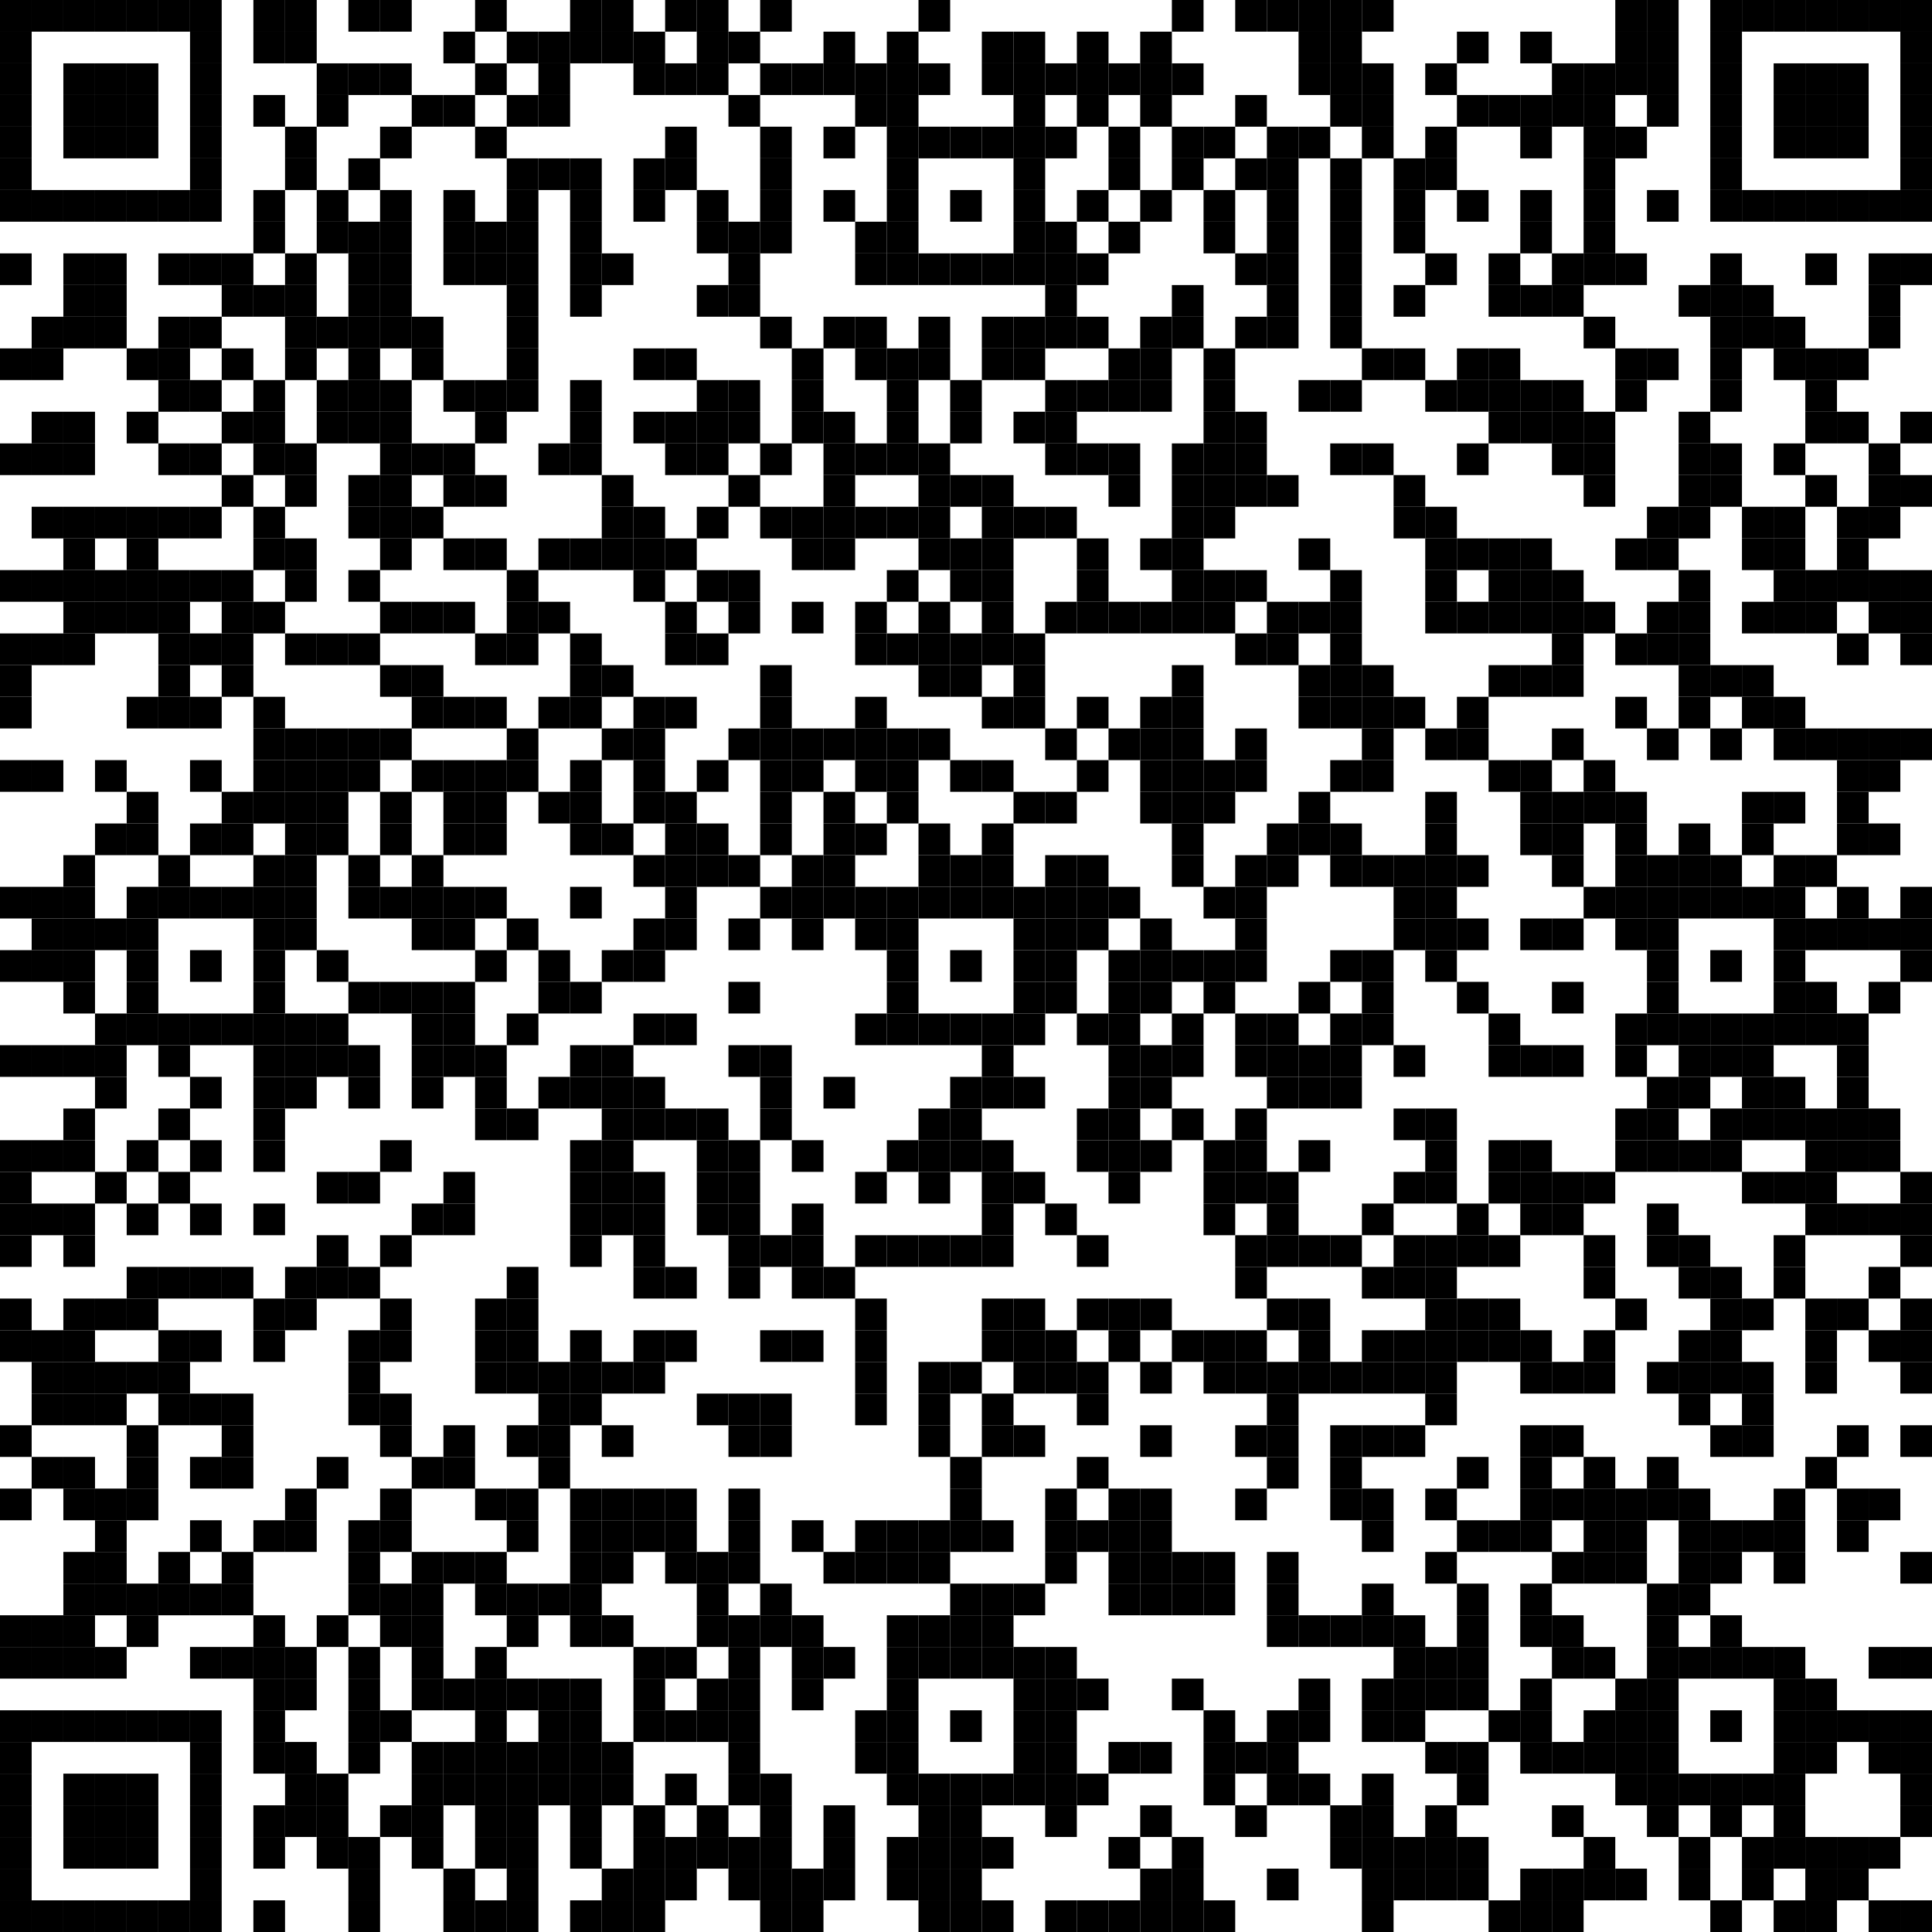 <?xml version="1.0" encoding="utf-8"?>
<svg version="1.1" baseProfile="full"  width="976" height="976" viewBox="0 0 976 976"
		 xmlns="http://www.w3.org/2000/svg" xmlns:xlink="http://www.w3.org/1999/xlink" xmlns:ev="http://www.w3.org/2001/xml-events">
<desc></desc>
<rect width="976" height="976" fill="#ffffff" cx="0" cy="0" />
<defs>
<rect id="p" width="16" height="16" />
</defs>
<g fill="#000000">
<use x="0" y="0" xlink:href="#p" />
<use x="0" y="16" xlink:href="#p" />
<use x="0" y="32" xlink:href="#p" />
<use x="0" y="48" xlink:href="#p" />
<use x="0" y="64" xlink:href="#p" />
<use x="0" y="80" xlink:href="#p" />
<use x="0" y="96" xlink:href="#p" />
<use x="0" y="128" xlink:href="#p" />
<use x="0" y="176" xlink:href="#p" />
<use x="0" y="224" xlink:href="#p" />
<use x="0" y="288" xlink:href="#p" />
<use x="0" y="320" xlink:href="#p" />
<use x="0" y="336" xlink:href="#p" />
<use x="0" y="352" xlink:href="#p" />
<use x="0" y="384" xlink:href="#p" />
<use x="0" y="448" xlink:href="#p" />
<use x="0" y="480" xlink:href="#p" />
<use x="0" y="528" xlink:href="#p" />
<use x="0" y="576" xlink:href="#p" />
<use x="0" y="592" xlink:href="#p" />
<use x="0" y="608" xlink:href="#p" />
<use x="0" y="624" xlink:href="#p" />
<use x="0" y="656" xlink:href="#p" />
<use x="0" y="672" xlink:href="#p" />
<use x="0" y="720" xlink:href="#p" />
<use x="0" y="752" xlink:href="#p" />
<use x="0" y="816" xlink:href="#p" />
<use x="0" y="832" xlink:href="#p" />
<use x="0" y="864" xlink:href="#p" />
<use x="0" y="880" xlink:href="#p" />
<use x="0" y="896" xlink:href="#p" />
<use x="0" y="912" xlink:href="#p" />
<use x="0" y="928" xlink:href="#p" />
<use x="0" y="944" xlink:href="#p" />
<use x="0" y="960" xlink:href="#p" />
<use x="16" y="0" xlink:href="#p" />
<use x="16" y="96" xlink:href="#p" />
<use x="16" y="160" xlink:href="#p" />
<use x="16" y="176" xlink:href="#p" />
<use x="16" y="208" xlink:href="#p" />
<use x="16" y="224" xlink:href="#p" />
<use x="16" y="256" xlink:href="#p" />
<use x="16" y="288" xlink:href="#p" />
<use x="16" y="320" xlink:href="#p" />
<use x="16" y="384" xlink:href="#p" />
<use x="16" y="448" xlink:href="#p" />
<use x="16" y="464" xlink:href="#p" />
<use x="16" y="480" xlink:href="#p" />
<use x="16" y="528" xlink:href="#p" />
<use x="16" y="576" xlink:href="#p" />
<use x="16" y="608" xlink:href="#p" />
<use x="16" y="672" xlink:href="#p" />
<use x="16" y="688" xlink:href="#p" />
<use x="16" y="704" xlink:href="#p" />
<use x="16" y="736" xlink:href="#p" />
<use x="16" y="816" xlink:href="#p" />
<use x="16" y="832" xlink:href="#p" />
<use x="16" y="864" xlink:href="#p" />
<use x="16" y="960" xlink:href="#p" />
<use x="32" y="0" xlink:href="#p" />
<use x="32" y="32" xlink:href="#p" />
<use x="32" y="48" xlink:href="#p" />
<use x="32" y="64" xlink:href="#p" />
<use x="32" y="96" xlink:href="#p" />
<use x="32" y="128" xlink:href="#p" />
<use x="32" y="144" xlink:href="#p" />
<use x="32" y="160" xlink:href="#p" />
<use x="32" y="208" xlink:href="#p" />
<use x="32" y="224" xlink:href="#p" />
<use x="32" y="256" xlink:href="#p" />
<use x="32" y="272" xlink:href="#p" />
<use x="32" y="288" xlink:href="#p" />
<use x="32" y="304" xlink:href="#p" />
<use x="32" y="320" xlink:href="#p" />
<use x="32" y="432" xlink:href="#p" />
<use x="32" y="448" xlink:href="#p" />
<use x="32" y="464" xlink:href="#p" />
<use x="32" y="480" xlink:href="#p" />
<use x="32" y="496" xlink:href="#p" />
<use x="32" y="528" xlink:href="#p" />
<use x="32" y="560" xlink:href="#p" />
<use x="32" y="576" xlink:href="#p" />
<use x="32" y="608" xlink:href="#p" />
<use x="32" y="624" xlink:href="#p" />
<use x="32" y="656" xlink:href="#p" />
<use x="32" y="672" xlink:href="#p" />
<use x="32" y="688" xlink:href="#p" />
<use x="32" y="704" xlink:href="#p" />
<use x="32" y="736" xlink:href="#p" />
<use x="32" y="752" xlink:href="#p" />
<use x="32" y="784" xlink:href="#p" />
<use x="32" y="800" xlink:href="#p" />
<use x="32" y="816" xlink:href="#p" />
<use x="32" y="832" xlink:href="#p" />
<use x="32" y="864" xlink:href="#p" />
<use x="32" y="896" xlink:href="#p" />
<use x="32" y="912" xlink:href="#p" />
<use x="32" y="928" xlink:href="#p" />
<use x="32" y="960" xlink:href="#p" />
<use x="48" y="0" xlink:href="#p" />
<use x="48" y="32" xlink:href="#p" />
<use x="48" y="48" xlink:href="#p" />
<use x="48" y="64" xlink:href="#p" />
<use x="48" y="96" xlink:href="#p" />
<use x="48" y="128" xlink:href="#p" />
<use x="48" y="144" xlink:href="#p" />
<use x="48" y="160" xlink:href="#p" />
<use x="48" y="256" xlink:href="#p" />
<use x="48" y="288" xlink:href="#p" />
<use x="48" y="304" xlink:href="#p" />
<use x="48" y="384" xlink:href="#p" />
<use x="48" y="416" xlink:href="#p" />
<use x="48" y="464" xlink:href="#p" />
<use x="48" y="512" xlink:href="#p" />
<use x="48" y="528" xlink:href="#p" />
<use x="48" y="544" xlink:href="#p" />
<use x="48" y="592" xlink:href="#p" />
<use x="48" y="656" xlink:href="#p" />
<use x="48" y="688" xlink:href="#p" />
<use x="48" y="704" xlink:href="#p" />
<use x="48" y="752" xlink:href="#p" />
<use x="48" y="768" xlink:href="#p" />
<use x="48" y="784" xlink:href="#p" />
<use x="48" y="800" xlink:href="#p" />
<use x="48" y="832" xlink:href="#p" />
<use x="48" y="864" xlink:href="#p" />
<use x="48" y="896" xlink:href="#p" />
<use x="48" y="912" xlink:href="#p" />
<use x="48" y="928" xlink:href="#p" />
<use x="48" y="960" xlink:href="#p" />
<use x="64" y="0" xlink:href="#p" />
<use x="64" y="32" xlink:href="#p" />
<use x="64" y="48" xlink:href="#p" />
<use x="64" y="64" xlink:href="#p" />
<use x="64" y="96" xlink:href="#p" />
<use x="64" y="176" xlink:href="#p" />
<use x="64" y="208" xlink:href="#p" />
<use x="64" y="256" xlink:href="#p" />
<use x="64" y="272" xlink:href="#p" />
<use x="64" y="288" xlink:href="#p" />
<use x="64" y="304" xlink:href="#p" />
<use x="64" y="352" xlink:href="#p" />
<use x="64" y="400" xlink:href="#p" />
<use x="64" y="416" xlink:href="#p" />
<use x="64" y="448" xlink:href="#p" />
<use x="64" y="464" xlink:href="#p" />
<use x="64" y="480" xlink:href="#p" />
<use x="64" y="496" xlink:href="#p" />
<use x="64" y="512" xlink:href="#p" />
<use x="64" y="576" xlink:href="#p" />
<use x="64" y="608" xlink:href="#p" />
<use x="64" y="640" xlink:href="#p" />
<use x="64" y="656" xlink:href="#p" />
<use x="64" y="688" xlink:href="#p" />
<use x="64" y="720" xlink:href="#p" />
<use x="64" y="736" xlink:href="#p" />
<use x="64" y="752" xlink:href="#p" />
<use x="64" y="800" xlink:href="#p" />
<use x="64" y="816" xlink:href="#p" />
<use x="64" y="864" xlink:href="#p" />
<use x="64" y="896" xlink:href="#p" />
<use x="64" y="912" xlink:href="#p" />
<use x="64" y="928" xlink:href="#p" />
<use x="64" y="960" xlink:href="#p" />
<use x="80" y="0" xlink:href="#p" />
<use x="80" y="96" xlink:href="#p" />
<use x="80" y="128" xlink:href="#p" />
<use x="80" y="160" xlink:href="#p" />
<use x="80" y="176" xlink:href="#p" />
<use x="80" y="192" xlink:href="#p" />
<use x="80" y="224" xlink:href="#p" />
<use x="80" y="256" xlink:href="#p" />
<use x="80" y="288" xlink:href="#p" />
<use x="80" y="304" xlink:href="#p" />
<use x="80" y="320" xlink:href="#p" />
<use x="80" y="336" xlink:href="#p" />
<use x="80" y="352" xlink:href="#p" />
<use x="80" y="432" xlink:href="#p" />
<use x="80" y="448" xlink:href="#p" />
<use x="80" y="512" xlink:href="#p" />
<use x="80" y="528" xlink:href="#p" />
<use x="80" y="560" xlink:href="#p" />
<use x="80" y="592" xlink:href="#p" />
<use x="80" y="640" xlink:href="#p" />
<use x="80" y="672" xlink:href="#p" />
<use x="80" y="688" xlink:href="#p" />
<use x="80" y="704" xlink:href="#p" />
<use x="80" y="784" xlink:href="#p" />
<use x="80" y="800" xlink:href="#p" />
<use x="80" y="864" xlink:href="#p" />
<use x="80" y="960" xlink:href="#p" />
<use x="96" y="0" xlink:href="#p" />
<use x="96" y="16" xlink:href="#p" />
<use x="96" y="32" xlink:href="#p" />
<use x="96" y="48" xlink:href="#p" />
<use x="96" y="64" xlink:href="#p" />
<use x="96" y="80" xlink:href="#p" />
<use x="96" y="96" xlink:href="#p" />
<use x="96" y="128" xlink:href="#p" />
<use x="96" y="160" xlink:href="#p" />
<use x="96" y="192" xlink:href="#p" />
<use x="96" y="224" xlink:href="#p" />
<use x="96" y="256" xlink:href="#p" />
<use x="96" y="288" xlink:href="#p" />
<use x="96" y="320" xlink:href="#p" />
<use x="96" y="352" xlink:href="#p" />
<use x="96" y="384" xlink:href="#p" />
<use x="96" y="416" xlink:href="#p" />
<use x="96" y="448" xlink:href="#p" />
<use x="96" y="480" xlink:href="#p" />
<use x="96" y="512" xlink:href="#p" />
<use x="96" y="544" xlink:href="#p" />
<use x="96" y="576" xlink:href="#p" />
<use x="96" y="608" xlink:href="#p" />
<use x="96" y="640" xlink:href="#p" />
<use x="96" y="672" xlink:href="#p" />
<use x="96" y="704" xlink:href="#p" />
<use x="96" y="736" xlink:href="#p" />
<use x="96" y="768" xlink:href="#p" />
<use x="96" y="800" xlink:href="#p" />
<use x="96" y="832" xlink:href="#p" />
<use x="96" y="864" xlink:href="#p" />
<use x="96" y="880" xlink:href="#p" />
<use x="96" y="896" xlink:href="#p" />
<use x="96" y="912" xlink:href="#p" />
<use x="96" y="928" xlink:href="#p" />
<use x="96" y="944" xlink:href="#p" />
<use x="96" y="960" xlink:href="#p" />
<use x="112" y="128" xlink:href="#p" />
<use x="112" y="144" xlink:href="#p" />
<use x="112" y="176" xlink:href="#p" />
<use x="112" y="208" xlink:href="#p" />
<use x="112" y="240" xlink:href="#p" />
<use x="112" y="288" xlink:href="#p" />
<use x="112" y="304" xlink:href="#p" />
<use x="112" y="320" xlink:href="#p" />
<use x="112" y="336" xlink:href="#p" />
<use x="112" y="400" xlink:href="#p" />
<use x="112" y="416" xlink:href="#p" />
<use x="112" y="448" xlink:href="#p" />
<use x="112" y="512" xlink:href="#p" />
<use x="112" y="640" xlink:href="#p" />
<use x="112" y="704" xlink:href="#p" />
<use x="112" y="720" xlink:href="#p" />
<use x="112" y="736" xlink:href="#p" />
<use x="112" y="784" xlink:href="#p" />
<use x="112" y="800" xlink:href="#p" />
<use x="112" y="832" xlink:href="#p" />
<use x="128" y="0" xlink:href="#p" />
<use x="128" y="16" xlink:href="#p" />
<use x="128" y="48" xlink:href="#p" />
<use x="128" y="96" xlink:href="#p" />
<use x="128" y="112" xlink:href="#p" />
<use x="128" y="144" xlink:href="#p" />
<use x="128" y="192" xlink:href="#p" />
<use x="128" y="208" xlink:href="#p" />
<use x="128" y="224" xlink:href="#p" />
<use x="128" y="256" xlink:href="#p" />
<use x="128" y="272" xlink:href="#p" />
<use x="128" y="304" xlink:href="#p" />
<use x="128" y="352" xlink:href="#p" />
<use x="128" y="368" xlink:href="#p" />
<use x="128" y="384" xlink:href="#p" />
<use x="128" y="400" xlink:href="#p" />
<use x="128" y="432" xlink:href="#p" />
<use x="128" y="448" xlink:href="#p" />
<use x="128" y="464" xlink:href="#p" />
<use x="128" y="480" xlink:href="#p" />
<use x="128" y="496" xlink:href="#p" />
<use x="128" y="512" xlink:href="#p" />
<use x="128" y="528" xlink:href="#p" />
<use x="128" y="544" xlink:href="#p" />
<use x="128" y="560" xlink:href="#p" />
<use x="128" y="576" xlink:href="#p" />
<use x="128" y="608" xlink:href="#p" />
<use x="128" y="656" xlink:href="#p" />
<use x="128" y="672" xlink:href="#p" />
<use x="128" y="768" xlink:href="#p" />
<use x="128" y="816" xlink:href="#p" />
<use x="128" y="832" xlink:href="#p" />
<use x="128" y="848" xlink:href="#p" />
<use x="128" y="864" xlink:href="#p" />
<use x="128" y="880" xlink:href="#p" />
<use x="128" y="912" xlink:href="#p" />
<use x="128" y="928" xlink:href="#p" />
<use x="128" y="960" xlink:href="#p" />
<use x="144" y="0" xlink:href="#p" />
<use x="144" y="16" xlink:href="#p" />
<use x="144" y="64" xlink:href="#p" />
<use x="144" y="80" xlink:href="#p" />
<use x="144" y="128" xlink:href="#p" />
<use x="144" y="144" xlink:href="#p" />
<use x="144" y="160" xlink:href="#p" />
<use x="144" y="176" xlink:href="#p" />
<use x="144" y="224" xlink:href="#p" />
<use x="144" y="240" xlink:href="#p" />
<use x="144" y="272" xlink:href="#p" />
<use x="144" y="288" xlink:href="#p" />
<use x="144" y="320" xlink:href="#p" />
<use x="144" y="368" xlink:href="#p" />
<use x="144" y="384" xlink:href="#p" />
<use x="144" y="400" xlink:href="#p" />
<use x="144" y="416" xlink:href="#p" />
<use x="144" y="432" xlink:href="#p" />
<use x="144" y="448" xlink:href="#p" />
<use x="144" y="464" xlink:href="#p" />
<use x="144" y="512" xlink:href="#p" />
<use x="144" y="528" xlink:href="#p" />
<use x="144" y="544" xlink:href="#p" />
<use x="144" y="640" xlink:href="#p" />
<use x="144" y="656" xlink:href="#p" />
<use x="144" y="752" xlink:href="#p" />
<use x="144" y="768" xlink:href="#p" />
<use x="144" y="832" xlink:href="#p" />
<use x="144" y="848" xlink:href="#p" />
<use x="144" y="880" xlink:href="#p" />
<use x="144" y="896" xlink:href="#p" />
<use x="144" y="912" xlink:href="#p" />
<use x="160" y="32" xlink:href="#p" />
<use x="160" y="48" xlink:href="#p" />
<use x="160" y="96" xlink:href="#p" />
<use x="160" y="112" xlink:href="#p" />
<use x="160" y="160" xlink:href="#p" />
<use x="160" y="192" xlink:href="#p" />
<use x="160" y="208" xlink:href="#p" />
<use x="160" y="320" xlink:href="#p" />
<use x="160" y="368" xlink:href="#p" />
<use x="160" y="384" xlink:href="#p" />
<use x="160" y="400" xlink:href="#p" />
<use x="160" y="416" xlink:href="#p" />
<use x="160" y="480" xlink:href="#p" />
<use x="160" y="512" xlink:href="#p" />
<use x="160" y="528" xlink:href="#p" />
<use x="160" y="592" xlink:href="#p" />
<use x="160" y="624" xlink:href="#p" />
<use x="160" y="640" xlink:href="#p" />
<use x="160" y="736" xlink:href="#p" />
<use x="160" y="816" xlink:href="#p" />
<use x="160" y="896" xlink:href="#p" />
<use x="160" y="912" xlink:href="#p" />
<use x="160" y="928" xlink:href="#p" />
<use x="176" y="0" xlink:href="#p" />
<use x="176" y="32" xlink:href="#p" />
<use x="176" y="80" xlink:href="#p" />
<use x="176" y="112" xlink:href="#p" />
<use x="176" y="128" xlink:href="#p" />
<use x="176" y="144" xlink:href="#p" />
<use x="176" y="160" xlink:href="#p" />
<use x="176" y="176" xlink:href="#p" />
<use x="176" y="192" xlink:href="#p" />
<use x="176" y="208" xlink:href="#p" />
<use x="176" y="240" xlink:href="#p" />
<use x="176" y="256" xlink:href="#p" />
<use x="176" y="288" xlink:href="#p" />
<use x="176" y="320" xlink:href="#p" />
<use x="176" y="368" xlink:href="#p" />
<use x="176" y="384" xlink:href="#p" />
<use x="176" y="432" xlink:href="#p" />
<use x="176" y="448" xlink:href="#p" />
<use x="176" y="496" xlink:href="#p" />
<use x="176" y="528" xlink:href="#p" />
<use x="176" y="544" xlink:href="#p" />
<use x="176" y="592" xlink:href="#p" />
<use x="176" y="640" xlink:href="#p" />
<use x="176" y="672" xlink:href="#p" />
<use x="176" y="688" xlink:href="#p" />
<use x="176" y="704" xlink:href="#p" />
<use x="176" y="768" xlink:href="#p" />
<use x="176" y="784" xlink:href="#p" />
<use x="176" y="800" xlink:href="#p" />
<use x="176" y="832" xlink:href="#p" />
<use x="176" y="848" xlink:href="#p" />
<use x="176" y="864" xlink:href="#p" />
<use x="176" y="880" xlink:href="#p" />
<use x="176" y="928" xlink:href="#p" />
<use x="176" y="944" xlink:href="#p" />
<use x="176" y="960" xlink:href="#p" />
<use x="192" y="0" xlink:href="#p" />
<use x="192" y="32" xlink:href="#p" />
<use x="192" y="64" xlink:href="#p" />
<use x="192" y="96" xlink:href="#p" />
<use x="192" y="112" xlink:href="#p" />
<use x="192" y="128" xlink:href="#p" />
<use x="192" y="144" xlink:href="#p" />
<use x="192" y="160" xlink:href="#p" />
<use x="192" y="192" xlink:href="#p" />
<use x="192" y="208" xlink:href="#p" />
<use x="192" y="224" xlink:href="#p" />
<use x="192" y="240" xlink:href="#p" />
<use x="192" y="256" xlink:href="#p" />
<use x="192" y="272" xlink:href="#p" />
<use x="192" y="304" xlink:href="#p" />
<use x="192" y="336" xlink:href="#p" />
<use x="192" y="368" xlink:href="#p" />
<use x="192" y="400" xlink:href="#p" />
<use x="192" y="416" xlink:href="#p" />
<use x="192" y="448" xlink:href="#p" />
<use x="192" y="496" xlink:href="#p" />
<use x="192" y="576" xlink:href="#p" />
<use x="192" y="624" xlink:href="#p" />
<use x="192" y="656" xlink:href="#p" />
<use x="192" y="672" xlink:href="#p" />
<use x="192" y="704" xlink:href="#p" />
<use x="192" y="720" xlink:href="#p" />
<use x="192" y="752" xlink:href="#p" />
<use x="192" y="768" xlink:href="#p" />
<use x="192" y="800" xlink:href="#p" />
<use x="192" y="816" xlink:href="#p" />
<use x="192" y="864" xlink:href="#p" />
<use x="192" y="912" xlink:href="#p" />
<use x="208" y="48" xlink:href="#p" />
<use x="208" y="160" xlink:href="#p" />
<use x="208" y="176" xlink:href="#p" />
<use x="208" y="224" xlink:href="#p" />
<use x="208" y="256" xlink:href="#p" />
<use x="208" y="304" xlink:href="#p" />
<use x="208" y="336" xlink:href="#p" />
<use x="208" y="352" xlink:href="#p" />
<use x="208" y="384" xlink:href="#p" />
<use x="208" y="432" xlink:href="#p" />
<use x="208" y="448" xlink:href="#p" />
<use x="208" y="464" xlink:href="#p" />
<use x="208" y="496" xlink:href="#p" />
<use x="208" y="512" xlink:href="#p" />
<use x="208" y="528" xlink:href="#p" />
<use x="208" y="544" xlink:href="#p" />
<use x="208" y="608" xlink:href="#p" />
<use x="208" y="736" xlink:href="#p" />
<use x="208" y="784" xlink:href="#p" />
<use x="208" y="800" xlink:href="#p" />
<use x="208" y="816" xlink:href="#p" />
<use x="208" y="832" xlink:href="#p" />
<use x="208" y="848" xlink:href="#p" />
<use x="208" y="880" xlink:href="#p" />
<use x="208" y="896" xlink:href="#p" />
<use x="208" y="912" xlink:href="#p" />
<use x="208" y="928" xlink:href="#p" />
<use x="224" y="16" xlink:href="#p" />
<use x="224" y="48" xlink:href="#p" />
<use x="224" y="96" xlink:href="#p" />
<use x="224" y="112" xlink:href="#p" />
<use x="224" y="128" xlink:href="#p" />
<use x="224" y="192" xlink:href="#p" />
<use x="224" y="224" xlink:href="#p" />
<use x="224" y="240" xlink:href="#p" />
<use x="224" y="272" xlink:href="#p" />
<use x="224" y="304" xlink:href="#p" />
<use x="224" y="352" xlink:href="#p" />
<use x="224" y="384" xlink:href="#p" />
<use x="224" y="400" xlink:href="#p" />
<use x="224" y="416" xlink:href="#p" />
<use x="224" y="448" xlink:href="#p" />
<use x="224" y="464" xlink:href="#p" />
<use x="224" y="496" xlink:href="#p" />
<use x="224" y="512" xlink:href="#p" />
<use x="224" y="528" xlink:href="#p" />
<use x="224" y="592" xlink:href="#p" />
<use x="224" y="608" xlink:href="#p" />
<use x="224" y="720" xlink:href="#p" />
<use x="224" y="736" xlink:href="#p" />
<use x="224" y="784" xlink:href="#p" />
<use x="224" y="848" xlink:href="#p" />
<use x="224" y="880" xlink:href="#p" />
<use x="224" y="896" xlink:href="#p" />
<use x="224" y="944" xlink:href="#p" />
<use x="224" y="960" xlink:href="#p" />
<use x="240" y="0" xlink:href="#p" />
<use x="240" y="32" xlink:href="#p" />
<use x="240" y="64" xlink:href="#p" />
<use x="240" y="112" xlink:href="#p" />
<use x="240" y="128" xlink:href="#p" />
<use x="240" y="192" xlink:href="#p" />
<use x="240" y="208" xlink:href="#p" />
<use x="240" y="240" xlink:href="#p" />
<use x="240" y="272" xlink:href="#p" />
<use x="240" y="320" xlink:href="#p" />
<use x="240" y="352" xlink:href="#p" />
<use x="240" y="384" xlink:href="#p" />
<use x="240" y="400" xlink:href="#p" />
<use x="240" y="416" xlink:href="#p" />
<use x="240" y="448" xlink:href="#p" />
<use x="240" y="480" xlink:href="#p" />
<use x="240" y="528" xlink:href="#p" />
<use x="240" y="544" xlink:href="#p" />
<use x="240" y="560" xlink:href="#p" />
<use x="240" y="656" xlink:href="#p" />
<use x="240" y="672" xlink:href="#p" />
<use x="240" y="688" xlink:href="#p" />
<use x="240" y="752" xlink:href="#p" />
<use x="240" y="784" xlink:href="#p" />
<use x="240" y="800" xlink:href="#p" />
<use x="240" y="832" xlink:href="#p" />
<use x="240" y="848" xlink:href="#p" />
<use x="240" y="864" xlink:href="#p" />
<use x="240" y="880" xlink:href="#p" />
<use x="240" y="896" xlink:href="#p" />
<use x="240" y="912" xlink:href="#p" />
<use x="240" y="928" xlink:href="#p" />
<use x="240" y="960" xlink:href="#p" />
<use x="256" y="16" xlink:href="#p" />
<use x="256" y="48" xlink:href="#p" />
<use x="256" y="80" xlink:href="#p" />
<use x="256" y="96" xlink:href="#p" />
<use x="256" y="112" xlink:href="#p" />
<use x="256" y="128" xlink:href="#p" />
<use x="256" y="144" xlink:href="#p" />
<use x="256" y="160" xlink:href="#p" />
<use x="256" y="176" xlink:href="#p" />
<use x="256" y="192" xlink:href="#p" />
<use x="256" y="288" xlink:href="#p" />
<use x="256" y="304" xlink:href="#p" />
<use x="256" y="320" xlink:href="#p" />
<use x="256" y="368" xlink:href="#p" />
<use x="256" y="384" xlink:href="#p" />
<use x="256" y="464" xlink:href="#p" />
<use x="256" y="512" xlink:href="#p" />
<use x="256" y="560" xlink:href="#p" />
<use x="256" y="640" xlink:href="#p" />
<use x="256" y="656" xlink:href="#p" />
<use x="256" y="672" xlink:href="#p" />
<use x="256" y="688" xlink:href="#p" />
<use x="256" y="720" xlink:href="#p" />
<use x="256" y="752" xlink:href="#p" />
<use x="256" y="768" xlink:href="#p" />
<use x="256" y="800" xlink:href="#p" />
<use x="256" y="816" xlink:href="#p" />
<use x="256" y="848" xlink:href="#p" />
<use x="256" y="880" xlink:href="#p" />
<use x="256" y="896" xlink:href="#p" />
<use x="256" y="912" xlink:href="#p" />
<use x="256" y="928" xlink:href="#p" />
<use x="256" y="944" xlink:href="#p" />
<use x="256" y="960" xlink:href="#p" />
<use x="272" y="16" xlink:href="#p" />
<use x="272" y="32" xlink:href="#p" />
<use x="272" y="48" xlink:href="#p" />
<use x="272" y="80" xlink:href="#p" />
<use x="272" y="224" xlink:href="#p" />
<use x="272" y="272" xlink:href="#p" />
<use x="272" y="304" xlink:href="#p" />
<use x="272" y="352" xlink:href="#p" />
<use x="272" y="400" xlink:href="#p" />
<use x="272" y="480" xlink:href="#p" />
<use x="272" y="496" xlink:href="#p" />
<use x="272" y="544" xlink:href="#p" />
<use x="272" y="688" xlink:href="#p" />
<use x="272" y="704" xlink:href="#p" />
<use x="272" y="720" xlink:href="#p" />
<use x="272" y="736" xlink:href="#p" />
<use x="272" y="800" xlink:href="#p" />
<use x="272" y="848" xlink:href="#p" />
<use x="272" y="864" xlink:href="#p" />
<use x="272" y="880" xlink:href="#p" />
<use x="272" y="896" xlink:href="#p" />
<use x="288" y="0" xlink:href="#p" />
<use x="288" y="16" xlink:href="#p" />
<use x="288" y="80" xlink:href="#p" />
<use x="288" y="96" xlink:href="#p" />
<use x="288" y="112" xlink:href="#p" />
<use x="288" y="128" xlink:href="#p" />
<use x="288" y="144" xlink:href="#p" />
<use x="288" y="192" xlink:href="#p" />
<use x="288" y="208" xlink:href="#p" />
<use x="288" y="224" xlink:href="#p" />
<use x="288" y="272" xlink:href="#p" />
<use x="288" y="320" xlink:href="#p" />
<use x="288" y="336" xlink:href="#p" />
<use x="288" y="352" xlink:href="#p" />
<use x="288" y="384" xlink:href="#p" />
<use x="288" y="400" xlink:href="#p" />
<use x="288" y="416" xlink:href="#p" />
<use x="288" y="448" xlink:href="#p" />
<use x="288" y="496" xlink:href="#p" />
<use x="288" y="528" xlink:href="#p" />
<use x="288" y="544" xlink:href="#p" />
<use x="288" y="576" xlink:href="#p" />
<use x="288" y="592" xlink:href="#p" />
<use x="288" y="608" xlink:href="#p" />
<use x="288" y="624" xlink:href="#p" />
<use x="288" y="672" xlink:href="#p" />
<use x="288" y="688" xlink:href="#p" />
<use x="288" y="704" xlink:href="#p" />
<use x="288" y="752" xlink:href="#p" />
<use x="288" y="768" xlink:href="#p" />
<use x="288" y="784" xlink:href="#p" />
<use x="288" y="800" xlink:href="#p" />
<use x="288" y="816" xlink:href="#p" />
<use x="288" y="848" xlink:href="#p" />
<use x="288" y="864" xlink:href="#p" />
<use x="288" y="880" xlink:href="#p" />
<use x="288" y="896" xlink:href="#p" />
<use x="288" y="912" xlink:href="#p" />
<use x="288" y="928" xlink:href="#p" />
<use x="288" y="960" xlink:href="#p" />
<use x="304" y="0" xlink:href="#p" />
<use x="304" y="16" xlink:href="#p" />
<use x="304" y="128" xlink:href="#p" />
<use x="304" y="240" xlink:href="#p" />
<use x="304" y="256" xlink:href="#p" />
<use x="304" y="272" xlink:href="#p" />
<use x="304" y="336" xlink:href="#p" />
<use x="304" y="368" xlink:href="#p" />
<use x="304" y="416" xlink:href="#p" />
<use x="304" y="480" xlink:href="#p" />
<use x="304" y="528" xlink:href="#p" />
<use x="304" y="544" xlink:href="#p" />
<use x="304" y="560" xlink:href="#p" />
<use x="304" y="576" xlink:href="#p" />
<use x="304" y="592" xlink:href="#p" />
<use x="304" y="608" xlink:href="#p" />
<use x="304" y="688" xlink:href="#p" />
<use x="304" y="720" xlink:href="#p" />
<use x="304" y="752" xlink:href="#p" />
<use x="304" y="768" xlink:href="#p" />
<use x="304" y="784" xlink:href="#p" />
<use x="304" y="816" xlink:href="#p" />
<use x="304" y="880" xlink:href="#p" />
<use x="304" y="896" xlink:href="#p" />
<use x="304" y="944" xlink:href="#p" />
<use x="304" y="960" xlink:href="#p" />
<use x="320" y="16" xlink:href="#p" />
<use x="320" y="32" xlink:href="#p" />
<use x="320" y="80" xlink:href="#p" />
<use x="320" y="96" xlink:href="#p" />
<use x="320" y="176" xlink:href="#p" />
<use x="320" y="208" xlink:href="#p" />
<use x="320" y="256" xlink:href="#p" />
<use x="320" y="272" xlink:href="#p" />
<use x="320" y="288" xlink:href="#p" />
<use x="320" y="352" xlink:href="#p" />
<use x="320" y="368" xlink:href="#p" />
<use x="320" y="384" xlink:href="#p" />
<use x="320" y="400" xlink:href="#p" />
<use x="320" y="432" xlink:href="#p" />
<use x="320" y="464" xlink:href="#p" />
<use x="320" y="480" xlink:href="#p" />
<use x="320" y="512" xlink:href="#p" />
<use x="320" y="544" xlink:href="#p" />
<use x="320" y="560" xlink:href="#p" />
<use x="320" y="592" xlink:href="#p" />
<use x="320" y="608" xlink:href="#p" />
<use x="320" y="624" xlink:href="#p" />
<use x="320" y="640" xlink:href="#p" />
<use x="320" y="672" xlink:href="#p" />
<use x="320" y="688" xlink:href="#p" />
<use x="320" y="752" xlink:href="#p" />
<use x="320" y="768" xlink:href="#p" />
<use x="320" y="832" xlink:href="#p" />
<use x="320" y="848" xlink:href="#p" />
<use x="320" y="864" xlink:href="#p" />
<use x="320" y="912" xlink:href="#p" />
<use x="320" y="928" xlink:href="#p" />
<use x="320" y="944" xlink:href="#p" />
<use x="320" y="960" xlink:href="#p" />
<use x="336" y="0" xlink:href="#p" />
<use x="336" y="32" xlink:href="#p" />
<use x="336" y="64" xlink:href="#p" />
<use x="336" y="80" xlink:href="#p" />
<use x="336" y="176" xlink:href="#p" />
<use x="336" y="208" xlink:href="#p" />
<use x="336" y="224" xlink:href="#p" />
<use x="336" y="272" xlink:href="#p" />
<use x="336" y="304" xlink:href="#p" />
<use x="336" y="320" xlink:href="#p" />
<use x="336" y="352" xlink:href="#p" />
<use x="336" y="400" xlink:href="#p" />
<use x="336" y="416" xlink:href="#p" />
<use x="336" y="432" xlink:href="#p" />
<use x="336" y="448" xlink:href="#p" />
<use x="336" y="464" xlink:href="#p" />
<use x="336" y="512" xlink:href="#p" />
<use x="336" y="560" xlink:href="#p" />
<use x="336" y="640" xlink:href="#p" />
<use x="336" y="672" xlink:href="#p" />
<use x="336" y="752" xlink:href="#p" />
<use x="336" y="768" xlink:href="#p" />
<use x="336" y="784" xlink:href="#p" />
<use x="336" y="832" xlink:href="#p" />
<use x="336" y="864" xlink:href="#p" />
<use x="336" y="896" xlink:href="#p" />
<use x="336" y="928" xlink:href="#p" />
<use x="336" y="944" xlink:href="#p" />
<use x="352" y="0" xlink:href="#p" />
<use x="352" y="16" xlink:href="#p" />
<use x="352" y="32" xlink:href="#p" />
<use x="352" y="96" xlink:href="#p" />
<use x="352" y="112" xlink:href="#p" />
<use x="352" y="144" xlink:href="#p" />
<use x="352" y="192" xlink:href="#p" />
<use x="352" y="208" xlink:href="#p" />
<use x="352" y="224" xlink:href="#p" />
<use x="352" y="256" xlink:href="#p" />
<use x="352" y="288" xlink:href="#p" />
<use x="352" y="320" xlink:href="#p" />
<use x="352" y="384" xlink:href="#p" />
<use x="352" y="416" xlink:href="#p" />
<use x="352" y="432" xlink:href="#p" />
<use x="352" y="560" xlink:href="#p" />
<use x="352" y="576" xlink:href="#p" />
<use x="352" y="592" xlink:href="#p" />
<use x="352" y="608" xlink:href="#p" />
<use x="352" y="704" xlink:href="#p" />
<use x="352" y="784" xlink:href="#p" />
<use x="352" y="800" xlink:href="#p" />
<use x="352" y="816" xlink:href="#p" />
<use x="352" y="848" xlink:href="#p" />
<use x="352" y="864" xlink:href="#p" />
<use x="352" y="912" xlink:href="#p" />
<use x="352" y="928" xlink:href="#p" />
<use x="368" y="16" xlink:href="#p" />
<use x="368" y="48" xlink:href="#p" />
<use x="368" y="112" xlink:href="#p" />
<use x="368" y="128" xlink:href="#p" />
<use x="368" y="144" xlink:href="#p" />
<use x="368" y="192" xlink:href="#p" />
<use x="368" y="208" xlink:href="#p" />
<use x="368" y="240" xlink:href="#p" />
<use x="368" y="288" xlink:href="#p" />
<use x="368" y="304" xlink:href="#p" />
<use x="368" y="368" xlink:href="#p" />
<use x="368" y="432" xlink:href="#p" />
<use x="368" y="464" xlink:href="#p" />
<use x="368" y="496" xlink:href="#p" />
<use x="368" y="528" xlink:href="#p" />
<use x="368" y="576" xlink:href="#p" />
<use x="368" y="592" xlink:href="#p" />
<use x="368" y="608" xlink:href="#p" />
<use x="368" y="624" xlink:href="#p" />
<use x="368" y="640" xlink:href="#p" />
<use x="368" y="704" xlink:href="#p" />
<use x="368" y="720" xlink:href="#p" />
<use x="368" y="752" xlink:href="#p" />
<use x="368" y="768" xlink:href="#p" />
<use x="368" y="784" xlink:href="#p" />
<use x="368" y="816" xlink:href="#p" />
<use x="368" y="832" xlink:href="#p" />
<use x="368" y="848" xlink:href="#p" />
<use x="368" y="864" xlink:href="#p" />
<use x="368" y="880" xlink:href="#p" />
<use x="368" y="896" xlink:href="#p" />
<use x="368" y="928" xlink:href="#p" />
<use x="368" y="944" xlink:href="#p" />
<use x="384" y="0" xlink:href="#p" />
<use x="384" y="32" xlink:href="#p" />
<use x="384" y="64" xlink:href="#p" />
<use x="384" y="80" xlink:href="#p" />
<use x="384" y="96" xlink:href="#p" />
<use x="384" y="112" xlink:href="#p" />
<use x="384" y="160" xlink:href="#p" />
<use x="384" y="224" xlink:href="#p" />
<use x="384" y="256" xlink:href="#p" />
<use x="384" y="336" xlink:href="#p" />
<use x="384" y="352" xlink:href="#p" />
<use x="384" y="368" xlink:href="#p" />
<use x="384" y="384" xlink:href="#p" />
<use x="384" y="400" xlink:href="#p" />
<use x="384" y="416" xlink:href="#p" />
<use x="384" y="448" xlink:href="#p" />
<use x="384" y="528" xlink:href="#p" />
<use x="384" y="544" xlink:href="#p" />
<use x="384" y="560" xlink:href="#p" />
<use x="384" y="624" xlink:href="#p" />
<use x="384" y="672" xlink:href="#p" />
<use x="384" y="704" xlink:href="#p" />
<use x="384" y="720" xlink:href="#p" />
<use x="384" y="800" xlink:href="#p" />
<use x="384" y="816" xlink:href="#p" />
<use x="384" y="896" xlink:href="#p" />
<use x="384" y="912" xlink:href="#p" />
<use x="384" y="928" xlink:href="#p" />
<use x="384" y="944" xlink:href="#p" />
<use x="384" y="960" xlink:href="#p" />
<use x="400" y="32" xlink:href="#p" />
<use x="400" y="176" xlink:href="#p" />
<use x="400" y="192" xlink:href="#p" />
<use x="400" y="208" xlink:href="#p" />
<use x="400" y="256" xlink:href="#p" />
<use x="400" y="272" xlink:href="#p" />
<use x="400" y="304" xlink:href="#p" />
<use x="400" y="368" xlink:href="#p" />
<use x="400" y="384" xlink:href="#p" />
<use x="400" y="432" xlink:href="#p" />
<use x="400" y="448" xlink:href="#p" />
<use x="400" y="464" xlink:href="#p" />
<use x="400" y="576" xlink:href="#p" />
<use x="400" y="608" xlink:href="#p" />
<use x="400" y="624" xlink:href="#p" />
<use x="400" y="640" xlink:href="#p" />
<use x="400" y="672" xlink:href="#p" />
<use x="400" y="768" xlink:href="#p" />
<use x="400" y="816" xlink:href="#p" />
<use x="400" y="832" xlink:href="#p" />
<use x="400" y="848" xlink:href="#p" />
<use x="400" y="944" xlink:href="#p" />
<use x="400" y="960" xlink:href="#p" />
<use x="416" y="16" xlink:href="#p" />
<use x="416" y="32" xlink:href="#p" />
<use x="416" y="64" xlink:href="#p" />
<use x="416" y="96" xlink:href="#p" />
<use x="416" y="160" xlink:href="#p" />
<use x="416" y="208" xlink:href="#p" />
<use x="416" y="224" xlink:href="#p" />
<use x="416" y="240" xlink:href="#p" />
<use x="416" y="256" xlink:href="#p" />
<use x="416" y="272" xlink:href="#p" />
<use x="416" y="368" xlink:href="#p" />
<use x="416" y="400" xlink:href="#p" />
<use x="416" y="416" xlink:href="#p" />
<use x="416" y="432" xlink:href="#p" />
<use x="416" y="448" xlink:href="#p" />
<use x="416" y="544" xlink:href="#p" />
<use x="416" y="640" xlink:href="#p" />
<use x="416" y="784" xlink:href="#p" />
<use x="416" y="832" xlink:href="#p" />
<use x="416" y="912" xlink:href="#p" />
<use x="416" y="928" xlink:href="#p" />
<use x="416" y="944" xlink:href="#p" />
<use x="432" y="32" xlink:href="#p" />
<use x="432" y="48" xlink:href="#p" />
<use x="432" y="112" xlink:href="#p" />
<use x="432" y="128" xlink:href="#p" />
<use x="432" y="160" xlink:href="#p" />
<use x="432" y="176" xlink:href="#p" />
<use x="432" y="224" xlink:href="#p" />
<use x="432" y="256" xlink:href="#p" />
<use x="432" y="304" xlink:href="#p" />
<use x="432" y="320" xlink:href="#p" />
<use x="432" y="352" xlink:href="#p" />
<use x="432" y="368" xlink:href="#p" />
<use x="432" y="384" xlink:href="#p" />
<use x="432" y="416" xlink:href="#p" />
<use x="432" y="448" xlink:href="#p" />
<use x="432" y="464" xlink:href="#p" />
<use x="432" y="512" xlink:href="#p" />
<use x="432" y="592" xlink:href="#p" />
<use x="432" y="624" xlink:href="#p" />
<use x="432" y="656" xlink:href="#p" />
<use x="432" y="672" xlink:href="#p" />
<use x="432" y="688" xlink:href="#p" />
<use x="432" y="704" xlink:href="#p" />
<use x="432" y="768" xlink:href="#p" />
<use x="432" y="784" xlink:href="#p" />
<use x="432" y="864" xlink:href="#p" />
<use x="432" y="880" xlink:href="#p" />
<use x="448" y="16" xlink:href="#p" />
<use x="448" y="32" xlink:href="#p" />
<use x="448" y="48" xlink:href="#p" />
<use x="448" y="64" xlink:href="#p" />
<use x="448" y="80" xlink:href="#p" />
<use x="448" y="96" xlink:href="#p" />
<use x="448" y="112" xlink:href="#p" />
<use x="448" y="128" xlink:href="#p" />
<use x="448" y="176" xlink:href="#p" />
<use x="448" y="192" xlink:href="#p" />
<use x="448" y="208" xlink:href="#p" />
<use x="448" y="224" xlink:href="#p" />
<use x="448" y="256" xlink:href="#p" />
<use x="448" y="288" xlink:href="#p" />
<use x="448" y="320" xlink:href="#p" />
<use x="448" y="368" xlink:href="#p" />
<use x="448" y="384" xlink:href="#p" />
<use x="448" y="400" xlink:href="#p" />
<use x="448" y="448" xlink:href="#p" />
<use x="448" y="464" xlink:href="#p" />
<use x="448" y="480" xlink:href="#p" />
<use x="448" y="496" xlink:href="#p" />
<use x="448" y="512" xlink:href="#p" />
<use x="448" y="576" xlink:href="#p" />
<use x="448" y="624" xlink:href="#p" />
<use x="448" y="768" xlink:href="#p" />
<use x="448" y="784" xlink:href="#p" />
<use x="448" y="816" xlink:href="#p" />
<use x="448" y="832" xlink:href="#p" />
<use x="448" y="848" xlink:href="#p" />
<use x="448" y="864" xlink:href="#p" />
<use x="448" y="880" xlink:href="#p" />
<use x="448" y="896" xlink:href="#p" />
<use x="448" y="928" xlink:href="#p" />
<use x="448" y="944" xlink:href="#p" />
<use x="464" y="0" xlink:href="#p" />
<use x="464" y="32" xlink:href="#p" />
<use x="464" y="64" xlink:href="#p" />
<use x="464" y="128" xlink:href="#p" />
<use x="464" y="160" xlink:href="#p" />
<use x="464" y="176" xlink:href="#p" />
<use x="464" y="224" xlink:href="#p" />
<use x="464" y="240" xlink:href="#p" />
<use x="464" y="256" xlink:href="#p" />
<use x="464" y="272" xlink:href="#p" />
<use x="464" y="304" xlink:href="#p" />
<use x="464" y="320" xlink:href="#p" />
<use x="464" y="336" xlink:href="#p" />
<use x="464" y="368" xlink:href="#p" />
<use x="464" y="416" xlink:href="#p" />
<use x="464" y="432" xlink:href="#p" />
<use x="464" y="448" xlink:href="#p" />
<use x="464" y="512" xlink:href="#p" />
<use x="464" y="560" xlink:href="#p" />
<use x="464" y="576" xlink:href="#p" />
<use x="464" y="592" xlink:href="#p" />
<use x="464" y="624" xlink:href="#p" />
<use x="464" y="688" xlink:href="#p" />
<use x="464" y="704" xlink:href="#p" />
<use x="464" y="720" xlink:href="#p" />
<use x="464" y="768" xlink:href="#p" />
<use x="464" y="784" xlink:href="#p" />
<use x="464" y="816" xlink:href="#p" />
<use x="464" y="832" xlink:href="#p" />
<use x="464" y="896" xlink:href="#p" />
<use x="464" y="912" xlink:href="#p" />
<use x="464" y="928" xlink:href="#p" />
<use x="464" y="944" xlink:href="#p" />
<use x="464" y="960" xlink:href="#p" />
<use x="480" y="64" xlink:href="#p" />
<use x="480" y="96" xlink:href="#p" />
<use x="480" y="128" xlink:href="#p" />
<use x="480" y="192" xlink:href="#p" />
<use x="480" y="208" xlink:href="#p" />
<use x="480" y="240" xlink:href="#p" />
<use x="480" y="272" xlink:href="#p" />
<use x="480" y="288" xlink:href="#p" />
<use x="480" y="320" xlink:href="#p" />
<use x="480" y="336" xlink:href="#p" />
<use x="480" y="384" xlink:href="#p" />
<use x="480" y="432" xlink:href="#p" />
<use x="480" y="448" xlink:href="#p" />
<use x="480" y="480" xlink:href="#p" />
<use x="480" y="512" xlink:href="#p" />
<use x="480" y="544" xlink:href="#p" />
<use x="480" y="560" xlink:href="#p" />
<use x="480" y="576" xlink:href="#p" />
<use x="480" y="624" xlink:href="#p" />
<use x="480" y="688" xlink:href="#p" />
<use x="480" y="736" xlink:href="#p" />
<use x="480" y="752" xlink:href="#p" />
<use x="480" y="768" xlink:href="#p" />
<use x="480" y="800" xlink:href="#p" />
<use x="480" y="816" xlink:href="#p" />
<use x="480" y="832" xlink:href="#p" />
<use x="480" y="864" xlink:href="#p" />
<use x="480" y="896" xlink:href="#p" />
<use x="480" y="912" xlink:href="#p" />
<use x="480" y="928" xlink:href="#p" />
<use x="480" y="944" xlink:href="#p" />
<use x="480" y="960" xlink:href="#p" />
<use x="496" y="16" xlink:href="#p" />
<use x="496" y="32" xlink:href="#p" />
<use x="496" y="64" xlink:href="#p" />
<use x="496" y="128" xlink:href="#p" />
<use x="496" y="160" xlink:href="#p" />
<use x="496" y="176" xlink:href="#p" />
<use x="496" y="240" xlink:href="#p" />
<use x="496" y="256" xlink:href="#p" />
<use x="496" y="272" xlink:href="#p" />
<use x="496" y="288" xlink:href="#p" />
<use x="496" y="304" xlink:href="#p" />
<use x="496" y="320" xlink:href="#p" />
<use x="496" y="352" xlink:href="#p" />
<use x="496" y="384" xlink:href="#p" />
<use x="496" y="416" xlink:href="#p" />
<use x="496" y="432" xlink:href="#p" />
<use x="496" y="448" xlink:href="#p" />
<use x="496" y="512" xlink:href="#p" />
<use x="496" y="528" xlink:href="#p" />
<use x="496" y="544" xlink:href="#p" />
<use x="496" y="576" xlink:href="#p" />
<use x="496" y="592" xlink:href="#p" />
<use x="496" y="608" xlink:href="#p" />
<use x="496" y="624" xlink:href="#p" />
<use x="496" y="656" xlink:href="#p" />
<use x="496" y="672" xlink:href="#p" />
<use x="496" y="704" xlink:href="#p" />
<use x="496" y="720" xlink:href="#p" />
<use x="496" y="768" xlink:href="#p" />
<use x="496" y="800" xlink:href="#p" />
<use x="496" y="816" xlink:href="#p" />
<use x="496" y="832" xlink:href="#p" />
<use x="496" y="896" xlink:href="#p" />
<use x="496" y="928" xlink:href="#p" />
<use x="496" y="960" xlink:href="#p" />
<use x="512" y="16" xlink:href="#p" />
<use x="512" y="32" xlink:href="#p" />
<use x="512" y="48" xlink:href="#p" />
<use x="512" y="64" xlink:href="#p" />
<use x="512" y="80" xlink:href="#p" />
<use x="512" y="96" xlink:href="#p" />
<use x="512" y="112" xlink:href="#p" />
<use x="512" y="128" xlink:href="#p" />
<use x="512" y="160" xlink:href="#p" />
<use x="512" y="176" xlink:href="#p" />
<use x="512" y="208" xlink:href="#p" />
<use x="512" y="256" xlink:href="#p" />
<use x="512" y="320" xlink:href="#p" />
<use x="512" y="336" xlink:href="#p" />
<use x="512" y="352" xlink:href="#p" />
<use x="512" y="400" xlink:href="#p" />
<use x="512" y="448" xlink:href="#p" />
<use x="512" y="464" xlink:href="#p" />
<use x="512" y="480" xlink:href="#p" />
<use x="512" y="496" xlink:href="#p" />
<use x="512" y="512" xlink:href="#p" />
<use x="512" y="544" xlink:href="#p" />
<use x="512" y="592" xlink:href="#p" />
<use x="512" y="656" xlink:href="#p" />
<use x="512" y="672" xlink:href="#p" />
<use x="512" y="688" xlink:href="#p" />
<use x="512" y="720" xlink:href="#p" />
<use x="512" y="800" xlink:href="#p" />
<use x="512" y="832" xlink:href="#p" />
<use x="512" y="848" xlink:href="#p" />
<use x="512" y="864" xlink:href="#p" />
<use x="512" y="880" xlink:href="#p" />
<use x="512" y="896" xlink:href="#p" />
<use x="528" y="32" xlink:href="#p" />
<use x="528" y="64" xlink:href="#p" />
<use x="528" y="112" xlink:href="#p" />
<use x="528" y="128" xlink:href="#p" />
<use x="528" y="144" xlink:href="#p" />
<use x="528" y="160" xlink:href="#p" />
<use x="528" y="192" xlink:href="#p" />
<use x="528" y="208" xlink:href="#p" />
<use x="528" y="224" xlink:href="#p" />
<use x="528" y="256" xlink:href="#p" />
<use x="528" y="304" xlink:href="#p" />
<use x="528" y="368" xlink:href="#p" />
<use x="528" y="400" xlink:href="#p" />
<use x="528" y="432" xlink:href="#p" />
<use x="528" y="448" xlink:href="#p" />
<use x="528" y="464" xlink:href="#p" />
<use x="528" y="480" xlink:href="#p" />
<use x="528" y="496" xlink:href="#p" />
<use x="528" y="608" xlink:href="#p" />
<use x="528" y="672" xlink:href="#p" />
<use x="528" y="688" xlink:href="#p" />
<use x="528" y="752" xlink:href="#p" />
<use x="528" y="768" xlink:href="#p" />
<use x="528" y="784" xlink:href="#p" />
<use x="528" y="832" xlink:href="#p" />
<use x="528" y="848" xlink:href="#p" />
<use x="528" y="864" xlink:href="#p" />
<use x="528" y="880" xlink:href="#p" />
<use x="528" y="896" xlink:href="#p" />
<use x="528" y="912" xlink:href="#p" />
<use x="528" y="960" xlink:href="#p" />
<use x="544" y="16" xlink:href="#p" />
<use x="544" y="32" xlink:href="#p" />
<use x="544" y="48" xlink:href="#p" />
<use x="544" y="96" xlink:href="#p" />
<use x="544" y="128" xlink:href="#p" />
<use x="544" y="160" xlink:href="#p" />
<use x="544" y="192" xlink:href="#p" />
<use x="544" y="224" xlink:href="#p" />
<use x="544" y="272" xlink:href="#p" />
<use x="544" y="288" xlink:href="#p" />
<use x="544" y="304" xlink:href="#p" />
<use x="544" y="352" xlink:href="#p" />
<use x="544" y="384" xlink:href="#p" />
<use x="544" y="432" xlink:href="#p" />
<use x="544" y="448" xlink:href="#p" />
<use x="544" y="464" xlink:href="#p" />
<use x="544" y="512" xlink:href="#p" />
<use x="544" y="560" xlink:href="#p" />
<use x="544" y="576" xlink:href="#p" />
<use x="544" y="624" xlink:href="#p" />
<use x="544" y="656" xlink:href="#p" />
<use x="544" y="688" xlink:href="#p" />
<use x="544" y="704" xlink:href="#p" />
<use x="544" y="736" xlink:href="#p" />
<use x="544" y="768" xlink:href="#p" />
<use x="544" y="848" xlink:href="#p" />
<use x="544" y="896" xlink:href="#p" />
<use x="544" y="960" xlink:href="#p" />
<use x="560" y="32" xlink:href="#p" />
<use x="560" y="64" xlink:href="#p" />
<use x="560" y="80" xlink:href="#p" />
<use x="560" y="112" xlink:href="#p" />
<use x="560" y="176" xlink:href="#p" />
<use x="560" y="192" xlink:href="#p" />
<use x="560" y="224" xlink:href="#p" />
<use x="560" y="240" xlink:href="#p" />
<use x="560" y="304" xlink:href="#p" />
<use x="560" y="368" xlink:href="#p" />
<use x="560" y="448" xlink:href="#p" />
<use x="560" y="480" xlink:href="#p" />
<use x="560" y="496" xlink:href="#p" />
<use x="560" y="512" xlink:href="#p" />
<use x="560" y="528" xlink:href="#p" />
<use x="560" y="544" xlink:href="#p" />
<use x="560" y="560" xlink:href="#p" />
<use x="560" y="576" xlink:href="#p" />
<use x="560" y="592" xlink:href="#p" />
<use x="560" y="656" xlink:href="#p" />
<use x="560" y="672" xlink:href="#p" />
<use x="560" y="752" xlink:href="#p" />
<use x="560" y="768" xlink:href="#p" />
<use x="560" y="784" xlink:href="#p" />
<use x="560" y="800" xlink:href="#p" />
<use x="560" y="880" xlink:href="#p" />
<use x="560" y="928" xlink:href="#p" />
<use x="560" y="960" xlink:href="#p" />
<use x="576" y="16" xlink:href="#p" />
<use x="576" y="32" xlink:href="#p" />
<use x="576" y="48" xlink:href="#p" />
<use x="576" y="96" xlink:href="#p" />
<use x="576" y="160" xlink:href="#p" />
<use x="576" y="176" xlink:href="#p" />
<use x="576" y="192" xlink:href="#p" />
<use x="576" y="272" xlink:href="#p" />
<use x="576" y="304" xlink:href="#p" />
<use x="576" y="352" xlink:href="#p" />
<use x="576" y="368" xlink:href="#p" />
<use x="576" y="384" xlink:href="#p" />
<use x="576" y="400" xlink:href="#p" />
<use x="576" y="464" xlink:href="#p" />
<use x="576" y="480" xlink:href="#p" />
<use x="576" y="496" xlink:href="#p" />
<use x="576" y="528" xlink:href="#p" />
<use x="576" y="544" xlink:href="#p" />
<use x="576" y="576" xlink:href="#p" />
<use x="576" y="656" xlink:href="#p" />
<use x="576" y="688" xlink:href="#p" />
<use x="576" y="720" xlink:href="#p" />
<use x="576" y="752" xlink:href="#p" />
<use x="576" y="768" xlink:href="#p" />
<use x="576" y="784" xlink:href="#p" />
<use x="576" y="800" xlink:href="#p" />
<use x="576" y="880" xlink:href="#p" />
<use x="576" y="912" xlink:href="#p" />
<use x="576" y="944" xlink:href="#p" />
<use x="576" y="960" xlink:href="#p" />
<use x="592" y="0" xlink:href="#p" />
<use x="592" y="32" xlink:href="#p" />
<use x="592" y="64" xlink:href="#p" />
<use x="592" y="80" xlink:href="#p" />
<use x="592" y="144" xlink:href="#p" />
<use x="592" y="160" xlink:href="#p" />
<use x="592" y="224" xlink:href="#p" />
<use x="592" y="240" xlink:href="#p" />
<use x="592" y="256" xlink:href="#p" />
<use x="592" y="272" xlink:href="#p" />
<use x="592" y="288" xlink:href="#p" />
<use x="592" y="304" xlink:href="#p" />
<use x="592" y="336" xlink:href="#p" />
<use x="592" y="352" xlink:href="#p" />
<use x="592" y="368" xlink:href="#p" />
<use x="592" y="384" xlink:href="#p" />
<use x="592" y="400" xlink:href="#p" />
<use x="592" y="416" xlink:href="#p" />
<use x="592" y="432" xlink:href="#p" />
<use x="592" y="480" xlink:href="#p" />
<use x="592" y="512" xlink:href="#p" />
<use x="592" y="528" xlink:href="#p" />
<use x="592" y="560" xlink:href="#p" />
<use x="592" y="672" xlink:href="#p" />
<use x="592" y="784" xlink:href="#p" />
<use x="592" y="800" xlink:href="#p" />
<use x="592" y="848" xlink:href="#p" />
<use x="592" y="928" xlink:href="#p" />
<use x="592" y="944" xlink:href="#p" />
<use x="592" y="960" xlink:href="#p" />
<use x="608" y="64" xlink:href="#p" />
<use x="608" y="96" xlink:href="#p" />
<use x="608" y="112" xlink:href="#p" />
<use x="608" y="176" xlink:href="#p" />
<use x="608" y="192" xlink:href="#p" />
<use x="608" y="208" xlink:href="#p" />
<use x="608" y="224" xlink:href="#p" />
<use x="608" y="240" xlink:href="#p" />
<use x="608" y="256" xlink:href="#p" />
<use x="608" y="288" xlink:href="#p" />
<use x="608" y="304" xlink:href="#p" />
<use x="608" y="384" xlink:href="#p" />
<use x="608" y="400" xlink:href="#p" />
<use x="608" y="448" xlink:href="#p" />
<use x="608" y="480" xlink:href="#p" />
<use x="608" y="496" xlink:href="#p" />
<use x="608" y="576" xlink:href="#p" />
<use x="608" y="592" xlink:href="#p" />
<use x="608" y="608" xlink:href="#p" />
<use x="608" y="672" xlink:href="#p" />
<use x="608" y="688" xlink:href="#p" />
<use x="608" y="784" xlink:href="#p" />
<use x="608" y="800" xlink:href="#p" />
<use x="608" y="864" xlink:href="#p" />
<use x="608" y="880" xlink:href="#p" />
<use x="608" y="896" xlink:href="#p" />
<use x="608" y="960" xlink:href="#p" />
<use x="624" y="0" xlink:href="#p" />
<use x="624" y="48" xlink:href="#p" />
<use x="624" y="80" xlink:href="#p" />
<use x="624" y="128" xlink:href="#p" />
<use x="624" y="160" xlink:href="#p" />
<use x="624" y="208" xlink:href="#p" />
<use x="624" y="224" xlink:href="#p" />
<use x="624" y="240" xlink:href="#p" />
<use x="624" y="288" xlink:href="#p" />
<use x="624" y="320" xlink:href="#p" />
<use x="624" y="368" xlink:href="#p" />
<use x="624" y="384" xlink:href="#p" />
<use x="624" y="432" xlink:href="#p" />
<use x="624" y="448" xlink:href="#p" />
<use x="624" y="464" xlink:href="#p" />
<use x="624" y="480" xlink:href="#p" />
<use x="624" y="512" xlink:href="#p" />
<use x="624" y="528" xlink:href="#p" />
<use x="624" y="560" xlink:href="#p" />
<use x="624" y="576" xlink:href="#p" />
<use x="624" y="592" xlink:href="#p" />
<use x="624" y="624" xlink:href="#p" />
<use x="624" y="640" xlink:href="#p" />
<use x="624" y="672" xlink:href="#p" />
<use x="624" y="688" xlink:href="#p" />
<use x="624" y="720" xlink:href="#p" />
<use x="624" y="752" xlink:href="#p" />
<use x="624" y="880" xlink:href="#p" />
<use x="624" y="912" xlink:href="#p" />
<use x="640" y="0" xlink:href="#p" />
<use x="640" y="64" xlink:href="#p" />
<use x="640" y="80" xlink:href="#p" />
<use x="640" y="96" xlink:href="#p" />
<use x="640" y="112" xlink:href="#p" />
<use x="640" y="128" xlink:href="#p" />
<use x="640" y="144" xlink:href="#p" />
<use x="640" y="160" xlink:href="#p" />
<use x="640" y="240" xlink:href="#p" />
<use x="640" y="304" xlink:href="#p" />
<use x="640" y="320" xlink:href="#p" />
<use x="640" y="416" xlink:href="#p" />
<use x="640" y="432" xlink:href="#p" />
<use x="640" y="512" xlink:href="#p" />
<use x="640" y="528" xlink:href="#p" />
<use x="640" y="544" xlink:href="#p" />
<use x="640" y="592" xlink:href="#p" />
<use x="640" y="608" xlink:href="#p" />
<use x="640" y="624" xlink:href="#p" />
<use x="640" y="656" xlink:href="#p" />
<use x="640" y="688" xlink:href="#p" />
<use x="640" y="704" xlink:href="#p" />
<use x="640" y="720" xlink:href="#p" />
<use x="640" y="736" xlink:href="#p" />
<use x="640" y="784" xlink:href="#p" />
<use x="640" y="800" xlink:href="#p" />
<use x="640" y="816" xlink:href="#p" />
<use x="640" y="864" xlink:href="#p" />
<use x="640" y="880" xlink:href="#p" />
<use x="640" y="896" xlink:href="#p" />
<use x="640" y="944" xlink:href="#p" />
<use x="656" y="0" xlink:href="#p" />
<use x="656" y="16" xlink:href="#p" />
<use x="656" y="32" xlink:href="#p" />
<use x="656" y="64" xlink:href="#p" />
<use x="656" y="192" xlink:href="#p" />
<use x="656" y="272" xlink:href="#p" />
<use x="656" y="304" xlink:href="#p" />
<use x="656" y="336" xlink:href="#p" />
<use x="656" y="352" xlink:href="#p" />
<use x="656" y="400" xlink:href="#p" />
<use x="656" y="416" xlink:href="#p" />
<use x="656" y="496" xlink:href="#p" />
<use x="656" y="528" xlink:href="#p" />
<use x="656" y="544" xlink:href="#p" />
<use x="656" y="576" xlink:href="#p" />
<use x="656" y="624" xlink:href="#p" />
<use x="656" y="656" xlink:href="#p" />
<use x="656" y="672" xlink:href="#p" />
<use x="656" y="688" xlink:href="#p" />
<use x="656" y="816" xlink:href="#p" />
<use x="656" y="848" xlink:href="#p" />
<use x="656" y="864" xlink:href="#p" />
<use x="656" y="896" xlink:href="#p" />
<use x="672" y="0" xlink:href="#p" />
<use x="672" y="16" xlink:href="#p" />
<use x="672" y="32" xlink:href="#p" />
<use x="672" y="48" xlink:href="#p" />
<use x="672" y="80" xlink:href="#p" />
<use x="672" y="96" xlink:href="#p" />
<use x="672" y="112" xlink:href="#p" />
<use x="672" y="128" xlink:href="#p" />
<use x="672" y="144" xlink:href="#p" />
<use x="672" y="160" xlink:href="#p" />
<use x="672" y="192" xlink:href="#p" />
<use x="672" y="224" xlink:href="#p" />
<use x="672" y="288" xlink:href="#p" />
<use x="672" y="304" xlink:href="#p" />
<use x="672" y="320" xlink:href="#p" />
<use x="672" y="336" xlink:href="#p" />
<use x="672" y="352" xlink:href="#p" />
<use x="672" y="384" xlink:href="#p" />
<use x="672" y="416" xlink:href="#p" />
<use x="672" y="432" xlink:href="#p" />
<use x="672" y="480" xlink:href="#p" />
<use x="672" y="512" xlink:href="#p" />
<use x="672" y="528" xlink:href="#p" />
<use x="672" y="544" xlink:href="#p" />
<use x="672" y="624" xlink:href="#p" />
<use x="672" y="688" xlink:href="#p" />
<use x="672" y="720" xlink:href="#p" />
<use x="672" y="736" xlink:href="#p" />
<use x="672" y="752" xlink:href="#p" />
<use x="672" y="816" xlink:href="#p" />
<use x="672" y="912" xlink:href="#p" />
<use x="672" y="928" xlink:href="#p" />
<use x="688" y="0" xlink:href="#p" />
<use x="688" y="32" xlink:href="#p" />
<use x="688" y="48" xlink:href="#p" />
<use x="688" y="64" xlink:href="#p" />
<use x="688" y="176" xlink:href="#p" />
<use x="688" y="224" xlink:href="#p" />
<use x="688" y="336" xlink:href="#p" />
<use x="688" y="352" xlink:href="#p" />
<use x="688" y="368" xlink:href="#p" />
<use x="688" y="384" xlink:href="#p" />
<use x="688" y="432" xlink:href="#p" />
<use x="688" y="480" xlink:href="#p" />
<use x="688" y="496" xlink:href="#p" />
<use x="688" y="512" xlink:href="#p" />
<use x="688" y="608" xlink:href="#p" />
<use x="688" y="640" xlink:href="#p" />
<use x="688" y="672" xlink:href="#p" />
<use x="688" y="688" xlink:href="#p" />
<use x="688" y="720" xlink:href="#p" />
<use x="688" y="752" xlink:href="#p" />
<use x="688" y="768" xlink:href="#p" />
<use x="688" y="800" xlink:href="#p" />
<use x="688" y="816" xlink:href="#p" />
<use x="688" y="848" xlink:href="#p" />
<use x="688" y="864" xlink:href="#p" />
<use x="688" y="896" xlink:href="#p" />
<use x="688" y="912" xlink:href="#p" />
<use x="688" y="928" xlink:href="#p" />
<use x="688" y="944" xlink:href="#p" />
<use x="688" y="960" xlink:href="#p" />
<use x="704" y="80" xlink:href="#p" />
<use x="704" y="96" xlink:href="#p" />
<use x="704" y="112" xlink:href="#p" />
<use x="704" y="144" xlink:href="#p" />
<use x="704" y="176" xlink:href="#p" />
<use x="704" y="240" xlink:href="#p" />
<use x="704" y="256" xlink:href="#p" />
<use x="704" y="352" xlink:href="#p" />
<use x="704" y="432" xlink:href="#p" />
<use x="704" y="448" xlink:href="#p" />
<use x="704" y="464" xlink:href="#p" />
<use x="704" y="528" xlink:href="#p" />
<use x="704" y="560" xlink:href="#p" />
<use x="704" y="592" xlink:href="#p" />
<use x="704" y="624" xlink:href="#p" />
<use x="704" y="640" xlink:href="#p" />
<use x="704" y="672" xlink:href="#p" />
<use x="704" y="688" xlink:href="#p" />
<use x="704" y="720" xlink:href="#p" />
<use x="704" y="816" xlink:href="#p" />
<use x="704" y="832" xlink:href="#p" />
<use x="704" y="848" xlink:href="#p" />
<use x="704" y="864" xlink:href="#p" />
<use x="704" y="928" xlink:href="#p" />
<use x="704" y="944" xlink:href="#p" />
<use x="720" y="32" xlink:href="#p" />
<use x="720" y="64" xlink:href="#p" />
<use x="720" y="80" xlink:href="#p" />
<use x="720" y="128" xlink:href="#p" />
<use x="720" y="192" xlink:href="#p" />
<use x="720" y="256" xlink:href="#p" />
<use x="720" y="272" xlink:href="#p" />
<use x="720" y="288" xlink:href="#p" />
<use x="720" y="304" xlink:href="#p" />
<use x="720" y="368" xlink:href="#p" />
<use x="720" y="400" xlink:href="#p" />
<use x="720" y="416" xlink:href="#p" />
<use x="720" y="432" xlink:href="#p" />
<use x="720" y="448" xlink:href="#p" />
<use x="720" y="464" xlink:href="#p" />
<use x="720" y="480" xlink:href="#p" />
<use x="720" y="560" xlink:href="#p" />
<use x="720" y="576" xlink:href="#p" />
<use x="720" y="592" xlink:href="#p" />
<use x="720" y="624" xlink:href="#p" />
<use x="720" y="640" xlink:href="#p" />
<use x="720" y="656" xlink:href="#p" />
<use x="720" y="672" xlink:href="#p" />
<use x="720" y="688" xlink:href="#p" />
<use x="720" y="704" xlink:href="#p" />
<use x="720" y="752" xlink:href="#p" />
<use x="720" y="784" xlink:href="#p" />
<use x="720" y="832" xlink:href="#p" />
<use x="720" y="848" xlink:href="#p" />
<use x="720" y="880" xlink:href="#p" />
<use x="720" y="912" xlink:href="#p" />
<use x="720" y="928" xlink:href="#p" />
<use x="720" y="944" xlink:href="#p" />
<use x="736" y="16" xlink:href="#p" />
<use x="736" y="48" xlink:href="#p" />
<use x="736" y="96" xlink:href="#p" />
<use x="736" y="176" xlink:href="#p" />
<use x="736" y="192" xlink:href="#p" />
<use x="736" y="224" xlink:href="#p" />
<use x="736" y="272" xlink:href="#p" />
<use x="736" y="304" xlink:href="#p" />
<use x="736" y="352" xlink:href="#p" />
<use x="736" y="368" xlink:href="#p" />
<use x="736" y="432" xlink:href="#p" />
<use x="736" y="464" xlink:href="#p" />
<use x="736" y="496" xlink:href="#p" />
<use x="736" y="608" xlink:href="#p" />
<use x="736" y="624" xlink:href="#p" />
<use x="736" y="656" xlink:href="#p" />
<use x="736" y="672" xlink:href="#p" />
<use x="736" y="736" xlink:href="#p" />
<use x="736" y="768" xlink:href="#p" />
<use x="736" y="800" xlink:href="#p" />
<use x="736" y="816" xlink:href="#p" />
<use x="736" y="832" xlink:href="#p" />
<use x="736" y="848" xlink:href="#p" />
<use x="736" y="880" xlink:href="#p" />
<use x="736" y="896" xlink:href="#p" />
<use x="736" y="928" xlink:href="#p" />
<use x="736" y="944" xlink:href="#p" />
<use x="752" y="48" xlink:href="#p" />
<use x="752" y="128" xlink:href="#p" />
<use x="752" y="144" xlink:href="#p" />
<use x="752" y="176" xlink:href="#p" />
<use x="752" y="192" xlink:href="#p" />
<use x="752" y="208" xlink:href="#p" />
<use x="752" y="272" xlink:href="#p" />
<use x="752" y="288" xlink:href="#p" />
<use x="752" y="304" xlink:href="#p" />
<use x="752" y="336" xlink:href="#p" />
<use x="752" y="384" xlink:href="#p" />
<use x="752" y="512" xlink:href="#p" />
<use x="752" y="528" xlink:href="#p" />
<use x="752" y="576" xlink:href="#p" />
<use x="752" y="592" xlink:href="#p" />
<use x="752" y="624" xlink:href="#p" />
<use x="752" y="656" xlink:href="#p" />
<use x="752" y="672" xlink:href="#p" />
<use x="752" y="768" xlink:href="#p" />
<use x="752" y="864" xlink:href="#p" />
<use x="752" y="960" xlink:href="#p" />
<use x="768" y="16" xlink:href="#p" />
<use x="768" y="48" xlink:href="#p" />
<use x="768" y="64" xlink:href="#p" />
<use x="768" y="96" xlink:href="#p" />
<use x="768" y="112" xlink:href="#p" />
<use x="768" y="144" xlink:href="#p" />
<use x="768" y="192" xlink:href="#p" />
<use x="768" y="208" xlink:href="#p" />
<use x="768" y="272" xlink:href="#p" />
<use x="768" y="288" xlink:href="#p" />
<use x="768" y="304" xlink:href="#p" />
<use x="768" y="336" xlink:href="#p" />
<use x="768" y="384" xlink:href="#p" />
<use x="768" y="400" xlink:href="#p" />
<use x="768" y="416" xlink:href="#p" />
<use x="768" y="464" xlink:href="#p" />
<use x="768" y="528" xlink:href="#p" />
<use x="768" y="576" xlink:href="#p" />
<use x="768" y="592" xlink:href="#p" />
<use x="768" y="608" xlink:href="#p" />
<use x="768" y="672" xlink:href="#p" />
<use x="768" y="688" xlink:href="#p" />
<use x="768" y="720" xlink:href="#p" />
<use x="768" y="736" xlink:href="#p" />
<use x="768" y="752" xlink:href="#p" />
<use x="768" y="768" xlink:href="#p" />
<use x="768" y="800" xlink:href="#p" />
<use x="768" y="816" xlink:href="#p" />
<use x="768" y="848" xlink:href="#p" />
<use x="768" y="864" xlink:href="#p" />
<use x="768" y="880" xlink:href="#p" />
<use x="768" y="944" xlink:href="#p" />
<use x="768" y="960" xlink:href="#p" />
<use x="784" y="32" xlink:href="#p" />
<use x="784" y="48" xlink:href="#p" />
<use x="784" y="128" xlink:href="#p" />
<use x="784" y="144" xlink:href="#p" />
<use x="784" y="192" xlink:href="#p" />
<use x="784" y="208" xlink:href="#p" />
<use x="784" y="224" xlink:href="#p" />
<use x="784" y="288" xlink:href="#p" />
<use x="784" y="304" xlink:href="#p" />
<use x="784" y="320" xlink:href="#p" />
<use x="784" y="336" xlink:href="#p" />
<use x="784" y="368" xlink:href="#p" />
<use x="784" y="400" xlink:href="#p" />
<use x="784" y="416" xlink:href="#p" />
<use x="784" y="432" xlink:href="#p" />
<use x="784" y="464" xlink:href="#p" />
<use x="784" y="496" xlink:href="#p" />
<use x="784" y="528" xlink:href="#p" />
<use x="784" y="592" xlink:href="#p" />
<use x="784" y="608" xlink:href="#p" />
<use x="784" y="688" xlink:href="#p" />
<use x="784" y="720" xlink:href="#p" />
<use x="784" y="752" xlink:href="#p" />
<use x="784" y="784" xlink:href="#p" />
<use x="784" y="816" xlink:href="#p" />
<use x="784" y="832" xlink:href="#p" />
<use x="784" y="880" xlink:href="#p" />
<use x="784" y="912" xlink:href="#p" />
<use x="784" y="944" xlink:href="#p" />
<use x="784" y="960" xlink:href="#p" />
<use x="800" y="32" xlink:href="#p" />
<use x="800" y="48" xlink:href="#p" />
<use x="800" y="64" xlink:href="#p" />
<use x="800" y="80" xlink:href="#p" />
<use x="800" y="96" xlink:href="#p" />
<use x="800" y="112" xlink:href="#p" />
<use x="800" y="128" xlink:href="#p" />
<use x="800" y="160" xlink:href="#p" />
<use x="800" y="208" xlink:href="#p" />
<use x="800" y="224" xlink:href="#p" />
<use x="800" y="240" xlink:href="#p" />
<use x="800" y="304" xlink:href="#p" />
<use x="800" y="384" xlink:href="#p" />
<use x="800" y="400" xlink:href="#p" />
<use x="800" y="448" xlink:href="#p" />
<use x="800" y="592" xlink:href="#p" />
<use x="800" y="624" xlink:href="#p" />
<use x="800" y="640" xlink:href="#p" />
<use x="800" y="672" xlink:href="#p" />
<use x="800" y="688" xlink:href="#p" />
<use x="800" y="736" xlink:href="#p" />
<use x="800" y="752" xlink:href="#p" />
<use x="800" y="768" xlink:href="#p" />
<use x="800" y="784" xlink:href="#p" />
<use x="800" y="832" xlink:href="#p" />
<use x="800" y="864" xlink:href="#p" />
<use x="800" y="880" xlink:href="#p" />
<use x="800" y="928" xlink:href="#p" />
<use x="800" y="944" xlink:href="#p" />
<use x="816" y="0" xlink:href="#p" />
<use x="816" y="16" xlink:href="#p" />
<use x="816" y="32" xlink:href="#p" />
<use x="816" y="64" xlink:href="#p" />
<use x="816" y="128" xlink:href="#p" />
<use x="816" y="176" xlink:href="#p" />
<use x="816" y="192" xlink:href="#p" />
<use x="816" y="272" xlink:href="#p" />
<use x="816" y="320" xlink:href="#p" />
<use x="816" y="352" xlink:href="#p" />
<use x="816" y="400" xlink:href="#p" />
<use x="816" y="416" xlink:href="#p" />
<use x="816" y="432" xlink:href="#p" />
<use x="816" y="448" xlink:href="#p" />
<use x="816" y="464" xlink:href="#p" />
<use x="816" y="512" xlink:href="#p" />
<use x="816" y="528" xlink:href="#p" />
<use x="816" y="560" xlink:href="#p" />
<use x="816" y="576" xlink:href="#p" />
<use x="816" y="656" xlink:href="#p" />
<use x="816" y="752" xlink:href="#p" />
<use x="816" y="768" xlink:href="#p" />
<use x="816" y="784" xlink:href="#p" />
<use x="816" y="848" xlink:href="#p" />
<use x="816" y="864" xlink:href="#p" />
<use x="816" y="880" xlink:href="#p" />
<use x="816" y="896" xlink:href="#p" />
<use x="816" y="944" xlink:href="#p" />
<use x="832" y="0" xlink:href="#p" />
<use x="832" y="16" xlink:href="#p" />
<use x="832" y="32" xlink:href="#p" />
<use x="832" y="48" xlink:href="#p" />
<use x="832" y="96" xlink:href="#p" />
<use x="832" y="176" xlink:href="#p" />
<use x="832" y="256" xlink:href="#p" />
<use x="832" y="272" xlink:href="#p" />
<use x="832" y="304" xlink:href="#p" />
<use x="832" y="320" xlink:href="#p" />
<use x="832" y="368" xlink:href="#p" />
<use x="832" y="432" xlink:href="#p" />
<use x="832" y="448" xlink:href="#p" />
<use x="832" y="464" xlink:href="#p" />
<use x="832" y="480" xlink:href="#p" />
<use x="832" y="496" xlink:href="#p" />
<use x="832" y="512" xlink:href="#p" />
<use x="832" y="544" xlink:href="#p" />
<use x="832" y="560" xlink:href="#p" />
<use x="832" y="576" xlink:href="#p" />
<use x="832" y="608" xlink:href="#p" />
<use x="832" y="624" xlink:href="#p" />
<use x="832" y="688" xlink:href="#p" />
<use x="832" y="736" xlink:href="#p" />
<use x="832" y="752" xlink:href="#p" />
<use x="832" y="800" xlink:href="#p" />
<use x="832" y="816" xlink:href="#p" />
<use x="832" y="832" xlink:href="#p" />
<use x="832" y="848" xlink:href="#p" />
<use x="832" y="864" xlink:href="#p" />
<use x="832" y="880" xlink:href="#p" />
<use x="832" y="896" xlink:href="#p" />
<use x="832" y="912" xlink:href="#p" />
<use x="848" y="144" xlink:href="#p" />
<use x="848" y="208" xlink:href="#p" />
<use x="848" y="224" xlink:href="#p" />
<use x="848" y="240" xlink:href="#p" />
<use x="848" y="256" xlink:href="#p" />
<use x="848" y="288" xlink:href="#p" />
<use x="848" y="304" xlink:href="#p" />
<use x="848" y="320" xlink:href="#p" />
<use x="848" y="336" xlink:href="#p" />
<use x="848" y="352" xlink:href="#p" />
<use x="848" y="416" xlink:href="#p" />
<use x="848" y="432" xlink:href="#p" />
<use x="848" y="448" xlink:href="#p" />
<use x="848" y="512" xlink:href="#p" />
<use x="848" y="528" xlink:href="#p" />
<use x="848" y="544" xlink:href="#p" />
<use x="848" y="576" xlink:href="#p" />
<use x="848" y="624" xlink:href="#p" />
<use x="848" y="640" xlink:href="#p" />
<use x="848" y="672" xlink:href="#p" />
<use x="848" y="688" xlink:href="#p" />
<use x="848" y="704" xlink:href="#p" />
<use x="848" y="752" xlink:href="#p" />
<use x="848" y="768" xlink:href="#p" />
<use x="848" y="784" xlink:href="#p" />
<use x="848" y="800" xlink:href="#p" />
<use x="848" y="832" xlink:href="#p" />
<use x="848" y="896" xlink:href="#p" />
<use x="848" y="928" xlink:href="#p" />
<use x="848" y="944" xlink:href="#p" />
<use x="864" y="0" xlink:href="#p" />
<use x="864" y="16" xlink:href="#p" />
<use x="864" y="32" xlink:href="#p" />
<use x="864" y="48" xlink:href="#p" />
<use x="864" y="64" xlink:href="#p" />
<use x="864" y="80" xlink:href="#p" />
<use x="864" y="96" xlink:href="#p" />
<use x="864" y="128" xlink:href="#p" />
<use x="864" y="144" xlink:href="#p" />
<use x="864" y="160" xlink:href="#p" />
<use x="864" y="176" xlink:href="#p" />
<use x="864" y="192" xlink:href="#p" />
<use x="864" y="224" xlink:href="#p" />
<use x="864" y="240" xlink:href="#p" />
<use x="864" y="336" xlink:href="#p" />
<use x="864" y="368" xlink:href="#p" />
<use x="864" y="432" xlink:href="#p" />
<use x="864" y="448" xlink:href="#p" />
<use x="864" y="480" xlink:href="#p" />
<use x="864" y="512" xlink:href="#p" />
<use x="864" y="528" xlink:href="#p" />
<use x="864" y="560" xlink:href="#p" />
<use x="864" y="576" xlink:href="#p" />
<use x="864" y="640" xlink:href="#p" />
<use x="864" y="656" xlink:href="#p" />
<use x="864" y="672" xlink:href="#p" />
<use x="864" y="688" xlink:href="#p" />
<use x="864" y="720" xlink:href="#p" />
<use x="864" y="768" xlink:href="#p" />
<use x="864" y="784" xlink:href="#p" />
<use x="864" y="816" xlink:href="#p" />
<use x="864" y="832" xlink:href="#p" />
<use x="864" y="864" xlink:href="#p" />
<use x="864" y="896" xlink:href="#p" />
<use x="864" y="912" xlink:href="#p" />
<use x="864" y="960" xlink:href="#p" />
<use x="880" y="0" xlink:href="#p" />
<use x="880" y="96" xlink:href="#p" />
<use x="880" y="144" xlink:href="#p" />
<use x="880" y="160" xlink:href="#p" />
<use x="880" y="256" xlink:href="#p" />
<use x="880" y="272" xlink:href="#p" />
<use x="880" y="304" xlink:href="#p" />
<use x="880" y="336" xlink:href="#p" />
<use x="880" y="352" xlink:href="#p" />
<use x="880" y="400" xlink:href="#p" />
<use x="880" y="416" xlink:href="#p" />
<use x="880" y="448" xlink:href="#p" />
<use x="880" y="512" xlink:href="#p" />
<use x="880" y="528" xlink:href="#p" />
<use x="880" y="544" xlink:href="#p" />
<use x="880" y="560" xlink:href="#p" />
<use x="880" y="592" xlink:href="#p" />
<use x="880" y="656" xlink:href="#p" />
<use x="880" y="688" xlink:href="#p" />
<use x="880" y="704" xlink:href="#p" />
<use x="880" y="720" xlink:href="#p" />
<use x="880" y="768" xlink:href="#p" />
<use x="880" y="832" xlink:href="#p" />
<use x="880" y="896" xlink:href="#p" />
<use x="880" y="928" xlink:href="#p" />
<use x="880" y="944" xlink:href="#p" />
<use x="896" y="0" xlink:href="#p" />
<use x="896" y="32" xlink:href="#p" />
<use x="896" y="48" xlink:href="#p" />
<use x="896" y="64" xlink:href="#p" />
<use x="896" y="96" xlink:href="#p" />
<use x="896" y="160" xlink:href="#p" />
<use x="896" y="176" xlink:href="#p" />
<use x="896" y="224" xlink:href="#p" />
<use x="896" y="256" xlink:href="#p" />
<use x="896" y="272" xlink:href="#p" />
<use x="896" y="288" xlink:href="#p" />
<use x="896" y="304" xlink:href="#p" />
<use x="896" y="352" xlink:href="#p" />
<use x="896" y="368" xlink:href="#p" />
<use x="896" y="400" xlink:href="#p" />
<use x="896" y="432" xlink:href="#p" />
<use x="896" y="448" xlink:href="#p" />
<use x="896" y="464" xlink:href="#p" />
<use x="896" y="480" xlink:href="#p" />
<use x="896" y="496" xlink:href="#p" />
<use x="896" y="512" xlink:href="#p" />
<use x="896" y="544" xlink:href="#p" />
<use x="896" y="560" xlink:href="#p" />
<use x="896" y="592" xlink:href="#p" />
<use x="896" y="624" xlink:href="#p" />
<use x="896" y="640" xlink:href="#p" />
<use x="896" y="752" xlink:href="#p" />
<use x="896" y="768" xlink:href="#p" />
<use x="896" y="784" xlink:href="#p" />
<use x="896" y="832" xlink:href="#p" />
<use x="896" y="848" xlink:href="#p" />
<use x="896" y="864" xlink:href="#p" />
<use x="896" y="880" xlink:href="#p" />
<use x="896" y="896" xlink:href="#p" />
<use x="896" y="912" xlink:href="#p" />
<use x="896" y="928" xlink:href="#p" />
<use x="896" y="960" xlink:href="#p" />
<use x="912" y="0" xlink:href="#p" />
<use x="912" y="32" xlink:href="#p" />
<use x="912" y="48" xlink:href="#p" />
<use x="912" y="64" xlink:href="#p" />
<use x="912" y="96" xlink:href="#p" />
<use x="912" y="128" xlink:href="#p" />
<use x="912" y="176" xlink:href="#p" />
<use x="912" y="192" xlink:href="#p" />
<use x="912" y="208" xlink:href="#p" />
<use x="912" y="240" xlink:href="#p" />
<use x="912" y="288" xlink:href="#p" />
<use x="912" y="304" xlink:href="#p" />
<use x="912" y="368" xlink:href="#p" />
<use x="912" y="432" xlink:href="#p" />
<use x="912" y="464" xlink:href="#p" />
<use x="912" y="496" xlink:href="#p" />
<use x="912" y="512" xlink:href="#p" />
<use x="912" y="560" xlink:href="#p" />
<use x="912" y="576" xlink:href="#p" />
<use x="912" y="592" xlink:href="#p" />
<use x="912" y="608" xlink:href="#p" />
<use x="912" y="656" xlink:href="#p" />
<use x="912" y="672" xlink:href="#p" />
<use x="912" y="688" xlink:href="#p" />
<use x="912" y="736" xlink:href="#p" />
<use x="912" y="848" xlink:href="#p" />
<use x="912" y="864" xlink:href="#p" />
<use x="912" y="880" xlink:href="#p" />
<use x="912" y="928" xlink:href="#p" />
<use x="912" y="944" xlink:href="#p" />
<use x="912" y="960" xlink:href="#p" />
<use x="928" y="0" xlink:href="#p" />
<use x="928" y="32" xlink:href="#p" />
<use x="928" y="48" xlink:href="#p" />
<use x="928" y="64" xlink:href="#p" />
<use x="928" y="96" xlink:href="#p" />
<use x="928" y="176" xlink:href="#p" />
<use x="928" y="208" xlink:href="#p" />
<use x="928" y="256" xlink:href="#p" />
<use x="928" y="272" xlink:href="#p" />
<use x="928" y="288" xlink:href="#p" />
<use x="928" y="320" xlink:href="#p" />
<use x="928" y="368" xlink:href="#p" />
<use x="928" y="384" xlink:href="#p" />
<use x="928" y="400" xlink:href="#p" />
<use x="928" y="416" xlink:href="#p" />
<use x="928" y="448" xlink:href="#p" />
<use x="928" y="464" xlink:href="#p" />
<use x="928" y="512" xlink:href="#p" />
<use x="928" y="528" xlink:href="#p" />
<use x="928" y="544" xlink:href="#p" />
<use x="928" y="560" xlink:href="#p" />
<use x="928" y="576" xlink:href="#p" />
<use x="928" y="608" xlink:href="#p" />
<use x="928" y="656" xlink:href="#p" />
<use x="928" y="720" xlink:href="#p" />
<use x="928" y="752" xlink:href="#p" />
<use x="928" y="768" xlink:href="#p" />
<use x="928" y="864" xlink:href="#p" />
<use x="928" y="928" xlink:href="#p" />
<use x="928" y="944" xlink:href="#p" />
<use x="944" y="0" xlink:href="#p" />
<use x="944" y="96" xlink:href="#p" />
<use x="944" y="128" xlink:href="#p" />
<use x="944" y="144" xlink:href="#p" />
<use x="944" y="160" xlink:href="#p" />
<use x="944" y="224" xlink:href="#p" />
<use x="944" y="240" xlink:href="#p" />
<use x="944" y="256" xlink:href="#p" />
<use x="944" y="288" xlink:href="#p" />
<use x="944" y="304" xlink:href="#p" />
<use x="944" y="368" xlink:href="#p" />
<use x="944" y="384" xlink:href="#p" />
<use x="944" y="416" xlink:href="#p" />
<use x="944" y="464" xlink:href="#p" />
<use x="944" y="496" xlink:href="#p" />
<use x="944" y="560" xlink:href="#p" />
<use x="944" y="576" xlink:href="#p" />
<use x="944" y="608" xlink:href="#p" />
<use x="944" y="640" xlink:href="#p" />
<use x="944" y="672" xlink:href="#p" />
<use x="944" y="752" xlink:href="#p" />
<use x="944" y="832" xlink:href="#p" />
<use x="944" y="864" xlink:href="#p" />
<use x="944" y="880" xlink:href="#p" />
<use x="944" y="928" xlink:href="#p" />
<use x="944" y="960" xlink:href="#p" />
<use x="960" y="0" xlink:href="#p" />
<use x="960" y="16" xlink:href="#p" />
<use x="960" y="32" xlink:href="#p" />
<use x="960" y="48" xlink:href="#p" />
<use x="960" y="64" xlink:href="#p" />
<use x="960" y="80" xlink:href="#p" />
<use x="960" y="96" xlink:href="#p" />
<use x="960" y="128" xlink:href="#p" />
<use x="960" y="208" xlink:href="#p" />
<use x="960" y="240" xlink:href="#p" />
<use x="960" y="288" xlink:href="#p" />
<use x="960" y="304" xlink:href="#p" />
<use x="960" y="320" xlink:href="#p" />
<use x="960" y="368" xlink:href="#p" />
<use x="960" y="448" xlink:href="#p" />
<use x="960" y="464" xlink:href="#p" />
<use x="960" y="480" xlink:href="#p" />
<use x="960" y="592" xlink:href="#p" />
<use x="960" y="608" xlink:href="#p" />
<use x="960" y="624" xlink:href="#p" />
<use x="960" y="656" xlink:href="#p" />
<use x="960" y="672" xlink:href="#p" />
<use x="960" y="688" xlink:href="#p" />
<use x="960" y="720" xlink:href="#p" />
<use x="960" y="784" xlink:href="#p" />
<use x="960" y="832" xlink:href="#p" />
<use x="960" y="864" xlink:href="#p" />
<use x="960" y="880" xlink:href="#p" />
<use x="960" y="896" xlink:href="#p" />
<use x="960" y="912" xlink:href="#p" />
<use x="960" y="960" xlink:href="#p" />
</g>
</svg>